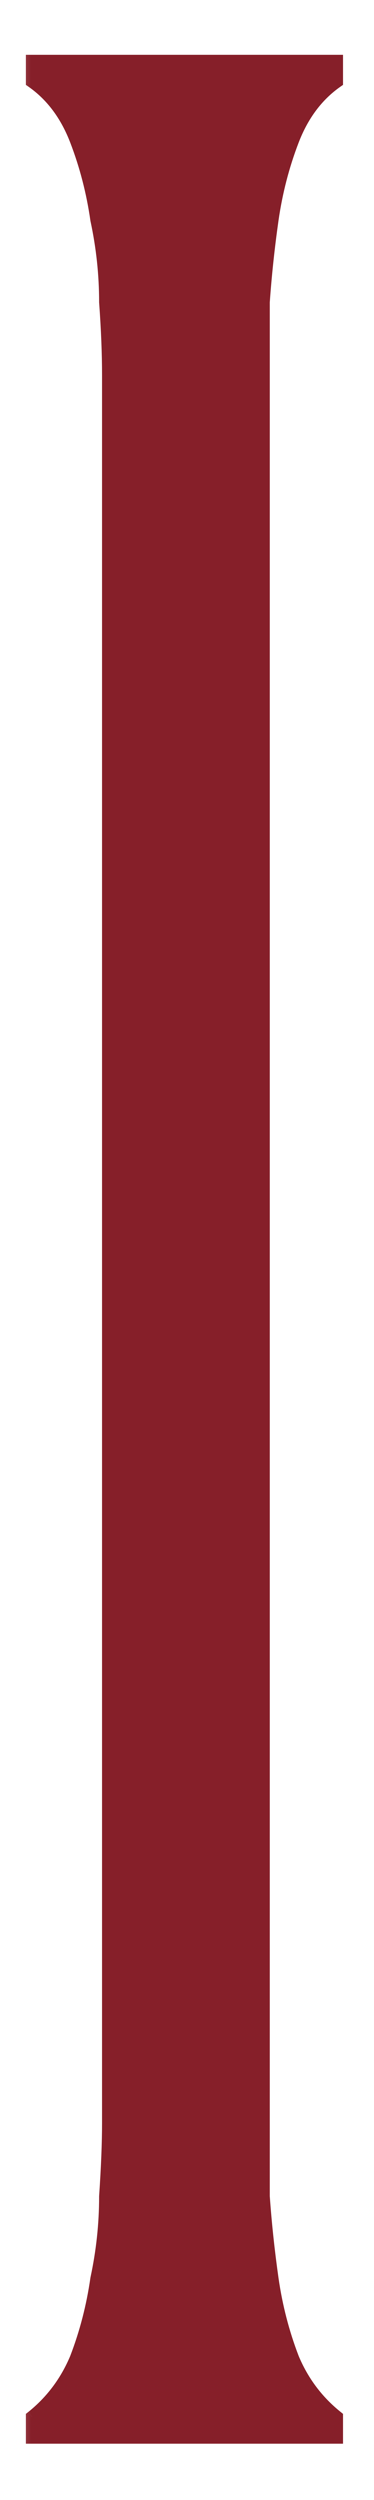 <?xml version="1.0" encoding="UTF-8"?> <svg xmlns="http://www.w3.org/2000/svg" width="6" height="40" viewBox="0 0 6 40" fill="none"><mask id="path-1-outside-1_12_22" maskUnits="userSpaceOnUse" x="0" y="0" width="6" height="40" fill="black"><rect fill="white" width="6" height="40"></rect><path d="M0.515 38.671C0.828 38.42 1.063 38.107 1.22 37.731C1.377 37.324 1.486 36.901 1.549 36.462C1.643 36.023 1.69 35.585 1.69 35.146C1.721 34.676 1.737 34.284 1.737 33.971V6.006C1.737 5.661 1.721 5.27 1.69 4.831C1.69 4.392 1.643 3.954 1.549 3.515C1.486 3.076 1.377 2.653 1.22 2.246C1.063 1.839 0.828 1.525 0.515 1.306V0.977H5.403V1.306C5.09 1.525 4.855 1.839 4.698 2.246C4.541 2.653 4.432 3.076 4.369 3.515C4.306 3.954 4.259 4.392 4.228 4.831C4.228 5.27 4.228 5.661 4.228 6.006V33.971C4.228 34.284 4.228 34.676 4.228 35.146C4.259 35.585 4.306 36.023 4.369 36.462C4.432 36.901 4.541 37.324 4.698 37.731C4.855 38.107 5.09 38.42 5.403 38.671V39H0.515V38.671Z"></path></mask><path d="M0.515 38.671C0.828 38.42 1.063 38.107 1.22 37.731C1.377 37.324 1.486 36.901 1.549 36.462C1.643 36.023 1.69 35.585 1.69 35.146C1.721 34.676 1.737 34.284 1.737 33.971V6.006C1.737 5.661 1.721 5.27 1.69 4.831C1.69 4.392 1.643 3.954 1.549 3.515C1.486 3.076 1.377 2.653 1.22 2.246C1.063 1.839 0.828 1.525 0.515 1.306V0.977H5.403V1.306C5.09 1.525 4.855 1.839 4.698 2.246C4.541 2.653 4.432 3.076 4.369 3.515C4.306 3.954 4.259 4.392 4.228 4.831C4.228 5.27 4.228 5.661 4.228 6.006V33.971C4.228 34.284 4.228 34.676 4.228 35.146C4.259 35.585 4.306 36.023 4.369 36.462C4.432 36.901 4.541 37.324 4.698 37.731C4.855 38.107 5.09 38.42 5.403 38.671V39H0.515V38.671Z" fill="#861F29"></path><path d="M0.515 38.671L0.453 38.593L0.415 38.623V38.671H0.515ZM1.22 37.731L1.312 37.77L1.313 37.767L1.22 37.731ZM1.549 36.462L1.451 36.441L1.45 36.448L1.549 36.462ZM1.69 35.146L1.59 35.139V35.146H1.69ZM1.69 4.831H1.59L1.59 4.838L1.69 4.831ZM1.549 3.515L1.45 3.529L1.451 3.536L1.549 3.515ZM1.22 2.246L1.313 2.21L1.313 2.21L1.22 2.246ZM0.515 1.306H0.415V1.358L0.458 1.388L0.515 1.306ZM0.515 0.977V0.877H0.415V0.977H0.515ZM5.403 0.977H5.503V0.877H5.403V0.977ZM5.403 1.306L5.46 1.388L5.503 1.358V1.306H5.403ZM4.698 2.246L4.605 2.21L4.605 2.21L4.698 2.246ZM4.369 3.515L4.27 3.501L4.27 3.501L4.369 3.515ZM4.228 4.831L4.128 4.824V4.831H4.228ZM4.228 35.146H4.128L4.128 35.153L4.228 35.146ZM4.369 36.462L4.27 36.476L4.27 36.476L4.369 36.462ZM4.698 37.731L4.605 37.767L4.606 37.77L4.698 37.731ZM5.403 38.671H5.503V38.623L5.466 38.593L5.403 38.671ZM5.403 39V39.1H5.503V39H5.403ZM0.515 39H0.415V39.1H0.515V39ZM0.578 38.749C0.904 38.488 1.149 38.161 1.312 37.77L1.128 37.693C0.977 38.053 0.753 38.353 0.453 38.593L0.578 38.749ZM1.313 37.767C1.473 37.352 1.584 36.922 1.648 36.476L1.45 36.448C1.388 36.879 1.281 37.295 1.127 37.695L1.313 37.767ZM1.647 36.483C1.742 36.038 1.79 35.592 1.79 35.146H1.59C1.59 35.578 1.544 36.009 1.451 36.441L1.647 36.483ZM1.79 35.153C1.821 34.681 1.837 34.287 1.837 33.971H1.637C1.637 34.281 1.622 34.671 1.59 35.139L1.79 35.153ZM1.837 33.971V6.006H1.637V33.971H1.837ZM1.837 6.006C1.837 5.658 1.821 5.264 1.79 4.824L1.59 4.838C1.622 5.275 1.637 5.664 1.637 6.006H1.837ZM1.79 4.831C1.79 4.385 1.742 3.939 1.647 3.494L1.451 3.536C1.544 3.968 1.59 4.4 1.59 4.831H1.79ZM1.648 3.501C1.584 3.055 1.473 2.625 1.313 2.21L1.127 2.282C1.281 2.682 1.388 3.098 1.45 3.529L1.648 3.501ZM1.313 2.21C1.151 1.787 0.904 1.456 0.572 1.224L0.458 1.388C0.753 1.594 0.976 1.89 1.127 2.282L1.313 2.21ZM0.615 1.306V0.977H0.415V1.306H0.615ZM0.515 1.077H5.403V0.877H0.515V1.077ZM5.303 0.977V1.306H5.503V0.977H5.303ZM5.346 1.224C5.014 1.456 4.768 1.787 4.605 2.21L4.791 2.282C4.942 1.89 5.166 1.594 5.46 1.388L5.346 1.224ZM4.605 2.21C4.445 2.625 4.334 3.055 4.27 3.501L4.468 3.529C4.53 3.098 4.637 2.682 4.791 2.282L4.605 2.21ZM4.27 3.501C4.207 3.942 4.16 4.383 4.128 4.824L4.328 4.838C4.359 4.402 4.406 3.965 4.468 3.529L4.27 3.501ZM4.128 4.831C4.128 4.832 4.128 4.833 4.128 4.834C4.128 4.834 4.128 4.835 4.128 4.836C4.128 4.837 4.128 4.838 4.128 4.839C4.128 4.84 4.128 4.84 4.128 4.841C4.128 4.842 4.128 4.843 4.128 4.844C4.128 4.845 4.128 4.846 4.128 4.846C4.128 4.847 4.128 4.848 4.128 4.849C4.128 4.85 4.128 4.851 4.128 4.852C4.128 4.852 4.128 4.853 4.128 4.854C4.128 4.855 4.128 4.856 4.128 4.857C4.128 4.857 4.128 4.858 4.128 4.859C4.128 4.86 4.128 4.861 4.128 4.862C4.128 4.863 4.128 4.863 4.128 4.864C4.128 4.865 4.128 4.866 4.128 4.867C4.128 4.868 4.128 4.869 4.128 4.869C4.128 4.87 4.128 4.871 4.128 4.872C4.128 4.873 4.128 4.874 4.128 4.875C4.128 4.875 4.128 4.876 4.128 4.877C4.128 4.878 4.128 4.879 4.128 4.88C4.128 4.88 4.128 4.881 4.128 4.882C4.128 4.883 4.128 4.884 4.128 4.885C4.128 4.886 4.128 4.886 4.128 4.887C4.128 4.888 4.128 4.889 4.128 4.89C4.128 4.891 4.128 4.892 4.128 4.892C4.128 4.893 4.128 4.894 4.128 4.895C4.128 4.896 4.128 4.897 4.128 4.897C4.128 4.898 4.128 4.899 4.128 4.9C4.128 4.901 4.128 4.902 4.128 4.903C4.128 4.903 4.128 4.904 4.128 4.905C4.128 4.906 4.128 4.907 4.128 4.908C4.128 4.908 4.128 4.909 4.128 4.91C4.128 4.911 4.128 4.912 4.128 4.913C4.128 4.914 4.128 4.914 4.128 4.915C4.128 4.916 4.128 4.917 4.128 4.918C4.128 4.919 4.128 4.919 4.128 4.92C4.128 4.921 4.128 4.922 4.128 4.923C4.128 4.924 4.128 4.925 4.128 4.925C4.128 4.926 4.128 4.927 4.128 4.928C4.128 4.929 4.128 4.93 4.128 4.93C4.128 4.931 4.128 4.932 4.128 4.933C4.128 4.934 4.128 4.935 4.128 4.935C4.128 4.936 4.128 4.937 4.128 4.938C4.128 4.939 4.128 4.94 4.128 4.941C4.128 4.941 4.128 4.942 4.128 4.943C4.128 4.944 4.128 4.945 4.128 4.946C4.128 4.946 4.128 4.947 4.128 4.948C4.128 4.949 4.128 4.95 4.128 4.951C4.128 4.951 4.128 4.952 4.128 4.953C4.128 4.954 4.128 4.955 4.128 4.956C4.128 4.956 4.128 4.957 4.128 4.958C4.128 4.959 4.128 4.96 4.128 4.961C4.128 4.962 4.128 4.962 4.128 4.963C4.128 4.964 4.128 4.965 4.128 4.966C4.128 4.967 4.128 4.967 4.128 4.968C4.128 4.969 4.128 4.97 4.128 4.971C4.128 4.972 4.128 4.972 4.128 4.973C4.128 4.974 4.128 4.975 4.128 4.976C4.128 4.977 4.128 4.977 4.128 4.978C4.128 4.979 4.128 4.98 4.128 4.981C4.128 4.982 4.128 4.982 4.128 4.983C4.128 4.984 4.128 4.985 4.128 4.986C4.128 4.987 4.128 4.987 4.128 4.988C4.128 4.989 4.128 4.99 4.128 4.991C4.128 4.992 4.128 4.992 4.128 4.993C4.128 4.994 4.128 4.995 4.128 4.996C4.128 4.997 4.128 4.997 4.128 4.998C4.128 4.999 4.128 5 4.128 5.001C4.128 5.002 4.128 5.002 4.128 5.003C4.128 5.004 4.128 5.005 4.128 5.006C4.128 5.007 4.128 5.007 4.128 5.008C4.128 5.009 4.128 5.01 4.128 5.011C4.128 5.012 4.128 5.012 4.128 5.013C4.128 5.014 4.128 5.015 4.128 5.016C4.128 5.017 4.128 5.017 4.128 5.018C4.128 5.019 4.128 5.02 4.128 5.021C4.128 5.022 4.128 5.022 4.128 5.023C4.128 5.024 4.128 5.025 4.128 5.026C4.128 5.027 4.128 5.027 4.128 5.028C4.128 5.029 4.128 5.03 4.128 5.031C4.128 5.032 4.128 5.032 4.128 5.033C4.128 5.034 4.128 5.035 4.128 5.036C4.128 5.036 4.128 5.037 4.128 5.038C4.128 5.039 4.128 5.04 4.128 5.041C4.128 5.041 4.128 5.042 4.128 5.043C4.128 5.044 4.128 5.045 4.128 5.046C4.128 5.046 4.128 5.047 4.128 5.048C4.128 5.049 4.128 5.05 4.128 5.051C4.128 5.051 4.128 5.052 4.128 5.053C4.128 5.054 4.128 5.055 4.128 5.055C4.128 5.056 4.128 5.057 4.128 5.058C4.128 5.059 4.128 5.06 4.128 5.06C4.128 5.061 4.128 5.062 4.128 5.063C4.128 5.064 4.128 5.065 4.128 5.065C4.128 5.066 4.128 5.067 4.128 5.068C4.128 5.069 4.128 5.069 4.128 5.07C4.128 5.071 4.128 5.072 4.128 5.073C4.128 5.074 4.128 5.074 4.128 5.075C4.128 5.076 4.128 5.077 4.128 5.078C4.128 5.079 4.128 5.079 4.128 5.08C4.128 5.081 4.128 5.082 4.128 5.083C4.128 5.083 4.128 5.084 4.128 5.085C4.128 5.086 4.128 5.087 4.128 5.088C4.128 5.088 4.128 5.089 4.128 5.09C4.128 5.091 4.128 5.092 4.128 5.092C4.128 5.093 4.128 5.094 4.128 5.095C4.128 5.096 4.128 5.097 4.128 5.097C4.128 5.098 4.128 5.099 4.128 5.1C4.128 5.101 4.128 5.101 4.128 5.102C4.128 5.103 4.128 5.104 4.128 5.105C4.128 5.106 4.128 5.106 4.128 5.107C4.128 5.108 4.128 5.109 4.128 5.11C4.128 5.11 4.128 5.111 4.128 5.112C4.128 5.113 4.128 5.114 4.128 5.115C4.128 5.115 4.128 5.116 4.128 5.117C4.128 5.118 4.128 5.119 4.128 5.119C4.128 5.12 4.128 5.121 4.128 5.122C4.128 5.123 4.128 5.124 4.128 5.124C4.128 5.125 4.128 5.126 4.128 5.127C4.128 5.128 4.128 5.128 4.128 5.129C4.128 5.13 4.128 5.131 4.128 5.132C4.128 5.133 4.128 5.133 4.128 5.134C4.128 5.135 4.128 5.136 4.128 5.137C4.128 5.137 4.128 5.138 4.128 5.139C4.128 5.14 4.128 5.141 4.128 5.141C4.128 5.142 4.128 5.143 4.128 5.144C4.128 5.145 4.128 5.146 4.128 5.146C4.128 5.147 4.128 5.148 4.128 5.149C4.128 5.15 4.128 5.15 4.128 5.151C4.128 5.152 4.128 5.153 4.128 5.154C4.128 5.154 4.128 5.155 4.128 5.156C4.128 5.157 4.128 5.158 4.128 5.158C4.128 5.159 4.128 5.16 4.128 5.161C4.128 5.162 4.128 5.163 4.128 5.163C4.128 5.164 4.128 5.165 4.128 5.166C4.128 5.167 4.128 5.167 4.128 5.168C4.128 5.169 4.128 5.17 4.128 5.171C4.128 5.171 4.128 5.172 4.128 5.173C4.128 5.174 4.128 5.175 4.128 5.175C4.128 5.176 4.128 5.177 4.128 5.178C4.128 5.179 4.128 5.179 4.128 5.18C4.128 5.181 4.128 5.182 4.128 5.183C4.128 5.184 4.128 5.184 4.128 5.185C4.128 5.186 4.128 5.187 4.128 5.188C4.128 5.188 4.128 5.189 4.128 5.19C4.128 5.191 4.128 5.192 4.128 5.192C4.128 5.193 4.128 5.194 4.128 5.195C4.128 5.196 4.128 5.196 4.128 5.197C4.128 5.198 4.128 5.199 4.128 5.2C4.128 5.2 4.128 5.201 4.128 5.202C4.128 5.203 4.128 5.204 4.128 5.204C4.128 5.205 4.128 5.206 4.128 5.207C4.128 5.208 4.128 5.208 4.128 5.209C4.128 5.21 4.128 5.211 4.128 5.212C4.128 5.212 4.128 5.213 4.128 5.214C4.128 5.215 4.128 5.216 4.128 5.216C4.128 5.217 4.128 5.218 4.128 5.219C4.128 5.22 4.128 5.22 4.128 5.221C4.128 5.222 4.128 5.223 4.128 5.224C4.128 5.224 4.128 5.225 4.128 5.226C4.128 5.227 4.128 5.228 4.128 5.228C4.128 5.229 4.128 5.23 4.128 5.231C4.128 5.232 4.128 5.232 4.128 5.233C4.128 5.234 4.128 5.235 4.128 5.236C4.128 5.236 4.128 5.237 4.128 5.238C4.128 5.239 4.128 5.24 4.128 5.24C4.128 5.241 4.128 5.242 4.128 5.243C4.128 5.244 4.128 5.244 4.128 5.245C4.128 5.246 4.128 5.247 4.128 5.248C4.128 5.248 4.128 5.249 4.128 5.25C4.128 5.251 4.128 5.252 4.128 5.252C4.128 5.253 4.128 5.254 4.128 5.255C4.128 5.256 4.128 5.256 4.128 5.257C4.128 5.258 4.128 5.259 4.128 5.26C4.128 5.26 4.128 5.261 4.128 5.262C4.128 5.263 4.128 5.264 4.128 5.264C4.128 5.265 4.128 5.266 4.128 5.267C4.128 5.268 4.128 5.268 4.128 5.269C4.128 5.27 4.128 5.271 4.128 5.271C4.128 5.272 4.128 5.273 4.128 5.274C4.128 5.275 4.128 5.275 4.128 5.276C4.128 5.277 4.128 5.278 4.128 5.279C4.128 5.279 4.128 5.28 4.128 5.281C4.128 5.282 4.128 5.283 4.128 5.283C4.128 5.284 4.128 5.285 4.128 5.286C4.128 5.287 4.128 5.287 4.128 5.288C4.128 5.289 4.128 5.29 4.128 5.29C4.128 5.291 4.128 5.292 4.128 5.293C4.128 5.294 4.128 5.294 4.128 5.295C4.128 5.296 4.128 5.297 4.128 5.298C4.128 5.298 4.128 5.299 4.128 5.3C4.128 5.301 4.128 5.302 4.128 5.302C4.128 5.303 4.128 5.304 4.128 5.305C4.128 5.305 4.128 5.306 4.128 5.307C4.128 5.308 4.128 5.309 4.128 5.309C4.128 5.31 4.128 5.311 4.128 5.312C4.128 5.313 4.128 5.313 4.128 5.314C4.128 5.315 4.128 5.316 4.128 5.316C4.128 5.317 4.128 5.318 4.128 5.319C4.128 5.32 4.128 5.32 4.128 5.321C4.128 5.322 4.128 5.323 4.128 5.324C4.128 5.324 4.128 5.325 4.128 5.326C4.128 5.327 4.128 5.327 4.128 5.328C4.128 5.329 4.128 5.33 4.128 5.331C4.128 5.331 4.128 5.332 4.128 5.333C4.128 5.334 4.128 5.335 4.128 5.335C4.128 5.336 4.128 5.337 4.128 5.338C4.128 5.338 4.128 5.339 4.128 5.34C4.128 5.341 4.128 5.342 4.128 5.342C4.128 5.343 4.128 5.344 4.128 5.345C4.128 5.345 4.128 5.346 4.128 5.347C4.128 5.348 4.128 5.349 4.128 5.349C4.128 5.35 4.128 5.351 4.128 5.352C4.128 5.353 4.128 5.353 4.128 5.354C4.128 5.355 4.128 5.356 4.128 5.356C4.128 5.357 4.128 5.358 4.128 5.359C4.128 5.36 4.128 5.36 4.128 5.361C4.128 5.362 4.128 5.363 4.128 5.363C4.128 5.364 4.128 5.365 4.128 5.366C4.128 5.367 4.128 5.367 4.128 5.368C4.128 5.369 4.128 5.37 4.128 5.37C4.128 5.371 4.128 5.372 4.128 5.373C4.128 5.374 4.128 5.374 4.128 5.375C4.128 5.376 4.128 5.377 4.128 5.377C4.128 5.378 4.128 5.379 4.128 5.38C4.128 5.381 4.128 5.381 4.128 5.382C4.128 5.383 4.128 5.384 4.128 5.384C4.128 5.385 4.128 5.386 4.128 5.387C4.128 5.388 4.128 5.388 4.128 5.389C4.128 5.39 4.128 5.391 4.128 5.391C4.128 5.392 4.128 5.393 4.128 5.394C4.128 5.394 4.128 5.395 4.128 5.396C4.128 5.397 4.128 5.398 4.128 5.398C4.128 5.399 4.128 5.4 4.128 5.401C4.128 5.401 4.128 5.402 4.128 5.403C4.128 5.404 4.128 5.405 4.128 5.405C4.128 5.406 4.128 5.407 4.128 5.408C4.128 5.408 4.128 5.409 4.128 5.41C4.128 5.411 4.128 5.411 4.128 5.412C4.128 5.413 4.128 5.414 4.128 5.415C4.128 5.415 4.128 5.416 4.128 5.417C4.128 5.418 4.128 5.418 4.128 5.419C4.128 5.42 4.128 5.421 4.128 5.422C4.128 5.422 4.128 5.423 4.128 5.424C4.128 5.425 4.128 5.425 4.128 5.426C4.128 5.427 4.128 5.428 4.128 5.428C4.128 5.429 4.128 5.43 4.128 5.431C4.128 5.432 4.128 5.432 4.128 5.433C4.128 5.434 4.128 5.435 4.128 5.435C4.128 5.436 4.128 5.437 4.128 5.438C4.128 5.438 4.128 5.439 4.128 5.44C4.128 5.441 4.128 5.441 4.128 5.442C4.128 5.443 4.128 5.444 4.128 5.445C4.128 5.445 4.128 5.446 4.128 5.447C4.128 5.448 4.128 5.448 4.128 5.449C4.128 5.45 4.128 5.451 4.128 5.451C4.128 5.452 4.128 5.453 4.128 5.454C4.128 5.455 4.128 5.455 4.128 5.456C4.128 5.457 4.128 5.458 4.128 5.458C4.128 5.459 4.128 5.46 4.128 5.461C4.128 5.461 4.128 5.462 4.128 5.463C4.128 5.464 4.128 5.464 4.128 5.465C4.128 5.466 4.128 5.467 4.128 5.468C4.128 5.468 4.128 5.469 4.128 5.47C4.128 5.471 4.128 5.471 4.128 5.472C4.128 5.473 4.128 5.474 4.128 5.474C4.128 5.475 4.128 5.476 4.128 5.477C4.128 5.477 4.128 5.478 4.128 5.479C4.128 5.48 4.128 5.48 4.128 5.481C4.128 5.482 4.128 5.483 4.128 5.483C4.128 5.484 4.128 5.485 4.128 5.486C4.128 5.487 4.128 5.487 4.128 5.488C4.128 5.489 4.128 5.49 4.128 5.49C4.128 5.491 4.128 5.492 4.128 5.493C4.128 5.493 4.128 5.494 4.128 5.495C4.128 5.496 4.128 5.496 4.128 5.497C4.128 5.498 4.128 5.499 4.128 5.499C4.128 5.5 4.128 5.501 4.128 5.502C4.128 5.502 4.128 5.503 4.128 5.504C4.128 5.505 4.128 5.505 4.128 5.506C4.128 5.507 4.128 5.508 4.128 5.509C4.128 5.509 4.128 5.51 4.128 5.511C4.128 5.512 4.128 5.512 4.128 5.513C4.128 5.514 4.128 5.515 4.128 5.515C4.128 5.516 4.128 5.517 4.128 5.518C4.128 5.518 4.128 5.519 4.128 5.52C4.128 5.521 4.128 5.521 4.128 5.522C4.128 5.523 4.128 5.524 4.128 5.524C4.128 5.525 4.128 5.526 4.128 5.527C4.128 5.527 4.128 5.528 4.128 5.529C4.128 5.53 4.128 5.53 4.128 5.531C4.128 5.532 4.128 5.533 4.128 5.533C4.128 5.534 4.128 5.535 4.128 5.536C4.128 5.536 4.128 5.537 4.128 5.538C4.128 5.539 4.128 5.539 4.128 5.54C4.128 5.541 4.128 5.542 4.128 5.542C4.128 5.543 4.128 5.544 4.128 5.545C4.128 5.545 4.128 5.546 4.128 5.547C4.128 5.548 4.128 5.548 4.128 5.549C4.128 5.55 4.128 5.551 4.128 5.551C4.128 5.552 4.128 5.553 4.128 5.554C4.128 5.554 4.128 5.555 4.128 5.556C4.128 5.557 4.128 5.557 4.128 5.558C4.128 5.559 4.128 5.56 4.128 5.56C4.128 5.561 4.128 5.562 4.128 5.563C4.128 5.563 4.128 5.564 4.128 5.565C4.128 5.566 4.128 5.566 4.128 5.567C4.128 5.568 4.128 5.569 4.128 5.569C4.128 5.57 4.128 5.571 4.128 5.572C4.128 5.572 4.128 5.573 4.128 5.574C4.128 5.575 4.128 5.575 4.128 5.576C4.128 5.577 4.128 5.578 4.128 5.578C4.128 5.579 4.128 5.58 4.128 5.581C4.128 5.581 4.128 5.582 4.128 5.583C4.128 5.584 4.128 5.584 4.128 5.585C4.128 5.586 4.128 5.587 4.128 5.587C4.128 5.588 4.128 5.589 4.128 5.59C4.128 5.59 4.128 5.591 4.128 5.592C4.128 5.592 4.128 5.593 4.128 5.594C4.128 5.595 4.128 5.595 4.128 5.596C4.128 5.597 4.128 5.598 4.128 5.598C4.128 5.599 4.128 5.6 4.128 5.601C4.128 5.601 4.128 5.602 4.128 5.603C4.128 5.604 4.128 5.604 4.128 5.605C4.128 5.606 4.128 5.607 4.128 5.607C4.128 5.608 4.128 5.609 4.128 5.61C4.128 5.61 4.128 5.611 4.128 5.612C4.128 5.612 4.128 5.613 4.128 5.614C4.128 5.615 4.128 5.615 4.128 5.616C4.128 5.617 4.128 5.618 4.128 5.618C4.128 5.619 4.128 5.62 4.128 5.621C4.128 5.621 4.128 5.622 4.128 5.623C4.128 5.624 4.128 5.624 4.128 5.625C4.128 5.626 4.128 5.627 4.128 5.627C4.128 5.628 4.128 5.629 4.128 5.629C4.128 5.63 4.128 5.631 4.128 5.632C4.128 5.632 4.128 5.633 4.128 5.634C4.128 5.635 4.128 5.635 4.128 5.636C4.128 5.637 4.128 5.638 4.128 5.638C4.128 5.639 4.128 5.64 4.128 5.641C4.128 5.641 4.128 5.642 4.128 5.643C4.128 5.643 4.128 5.644 4.128 5.645C4.128 5.646 4.128 5.646 4.128 5.647C4.128 5.648 4.128 5.649 4.128 5.649C4.128 5.65 4.128 5.651 4.128 5.652C4.128 5.652 4.128 5.653 4.128 5.654C4.128 5.654 4.128 5.655 4.128 5.656C4.128 5.657 4.128 5.657 4.128 5.658C4.128 5.659 4.128 5.66 4.128 5.66C4.128 5.661 4.128 5.662 4.128 5.663C4.128 5.663 4.128 5.664 4.128 5.665C4.128 5.665 4.128 5.666 4.128 5.667C4.128 5.668 4.128 5.668 4.128 5.669C4.128 5.67 4.128 5.671 4.128 5.671C4.128 5.672 4.128 5.673 4.128 5.673C4.128 5.674 4.128 5.675 4.128 5.676C4.128 5.676 4.128 5.677 4.128 5.678C4.128 5.679 4.128 5.679 4.128 5.68C4.128 5.681 4.128 5.682 4.128 5.682C4.128 5.683 4.128 5.684 4.128 5.684C4.128 5.685 4.128 5.686 4.128 5.687C4.128 5.687 4.128 5.688 4.128 5.689C4.128 5.69 4.128 5.69 4.128 5.691C4.128 5.692 4.128 5.692 4.128 5.693C4.128 5.694 4.128 5.695 4.128 5.695C4.128 5.696 4.128 5.697 4.128 5.697C4.128 5.698 4.128 5.699 4.128 5.7C4.128 5.7 4.128 5.701 4.128 5.702C4.128 5.703 4.128 5.703 4.128 5.704C4.128 5.705 4.128 5.705 4.128 5.706C4.128 5.707 4.128 5.708 4.128 5.708C4.128 5.709 4.128 5.71 4.128 5.711C4.128 5.711 4.128 5.712 4.128 5.713C4.128 5.713 4.128 5.714 4.128 5.715C4.128 5.716 4.128 5.716 4.128 5.717C4.128 5.718 4.128 5.718 4.128 5.719C4.128 5.72 4.128 5.721 4.128 5.721C4.128 5.722 4.128 5.723 4.128 5.724C4.128 5.724 4.128 5.725 4.128 5.726C4.128 5.726 4.128 5.727 4.128 5.728C4.128 5.729 4.128 5.729 4.128 5.73C4.128 5.731 4.128 5.731 4.128 5.732C4.128 5.733 4.128 5.734 4.128 5.734C4.128 5.735 4.128 5.736 4.128 5.737C4.128 5.737 4.128 5.738 4.128 5.739C4.128 5.739 4.128 5.74 4.128 5.741C4.128 5.742 4.128 5.742 4.128 5.743C4.128 5.744 4.128 5.744 4.128 5.745C4.128 5.746 4.128 5.747 4.128 5.747C4.128 5.748 4.128 5.749 4.128 5.749C4.128 5.75 4.128 5.751 4.128 5.752C4.128 5.752 4.128 5.753 4.128 5.754C4.128 5.754 4.128 5.755 4.128 5.756C4.128 5.757 4.128 5.757 4.128 5.758C4.128 5.759 4.128 5.759 4.128 5.76C4.128 5.761 4.128 5.762 4.128 5.762C4.128 5.763 4.128 5.764 4.128 5.764C4.128 5.765 4.128 5.766 4.128 5.767C4.128 5.767 4.128 5.768 4.128 5.769C4.128 5.769 4.128 5.77 4.128 5.771C4.128 5.772 4.128 5.772 4.128 5.773C4.128 5.774 4.128 5.774 4.128 5.775C4.128 5.776 4.128 5.777 4.128 5.777C4.128 5.778 4.128 5.779 4.128 5.779C4.128 5.78 4.128 5.781 4.128 5.782C4.128 5.782 4.128 5.783 4.128 5.784C4.128 5.784 4.128 5.785 4.128 5.786C4.128 5.787 4.128 5.787 4.128 5.788C4.128 5.789 4.128 5.789 4.128 5.79C4.128 5.791 4.128 5.792 4.128 5.792C4.128 5.793 4.128 5.794 4.128 5.794C4.128 5.795 4.128 5.796 4.128 5.797C4.128 5.797 4.128 5.798 4.128 5.799C4.128 5.799 4.128 5.8 4.128 5.801C4.128 5.801 4.128 5.802 4.128 5.803C4.128 5.804 4.128 5.804 4.128 5.805C4.128 5.806 4.128 5.806 4.128 5.807C4.128 5.808 4.128 5.809 4.128 5.809C4.128 5.81 4.128 5.811 4.128 5.811C4.128 5.812 4.128 5.813 4.128 5.814C4.128 5.814 4.128 5.815 4.128 5.816C4.128 5.816 4.128 5.817 4.128 5.818C4.128 5.818 4.128 5.819 4.128 5.82C4.128 5.821 4.128 5.821 4.128 5.822C4.128 5.823 4.128 5.823 4.128 5.824C4.128 5.825 4.128 5.826 4.128 5.826C4.128 5.827 4.128 5.828 4.128 5.828C4.128 5.829 4.128 5.83 4.128 5.83C4.128 5.831 4.128 5.832 4.128 5.833C4.128 5.833 4.128 5.834 4.128 5.835C4.128 5.835 4.128 5.836 4.128 5.837C4.128 5.837 4.128 5.838 4.128 5.839C4.128 5.84 4.128 5.84 4.128 5.841C4.128 5.842 4.128 5.842 4.128 5.843C4.128 5.844 4.128 5.845 4.128 5.845C4.128 5.846 4.128 5.847 4.128 5.847C4.128 5.848 4.128 5.849 4.128 5.849C4.128 5.85 4.128 5.851 4.128 5.852C4.128 5.852 4.128 5.853 4.128 5.854C4.128 5.854 4.128 5.855 4.128 5.856C4.128 5.856 4.128 5.857 4.128 5.858C4.128 5.859 4.128 5.859 4.128 5.86C4.128 5.861 4.128 5.861 4.128 5.862C4.128 5.863 4.128 5.863 4.128 5.864C4.128 5.865 4.128 5.865 4.128 5.866C4.128 5.867 4.128 5.868 4.128 5.868C4.128 5.869 4.128 5.87 4.128 5.87C4.128 5.871 4.128 5.872 4.128 5.872C4.128 5.873 4.128 5.874 4.128 5.875C4.128 5.875 4.128 5.876 4.128 5.877C4.128 5.877 4.128 5.878 4.128 5.879C4.128 5.879 4.128 5.88 4.128 5.881C4.128 5.881 4.128 5.882 4.128 5.883C4.128 5.884 4.128 5.884 4.128 5.885C4.128 5.886 4.128 5.886 4.128 5.887C4.128 5.888 4.128 5.888 4.128 5.889C4.128 5.89 4.128 5.891 4.128 5.891C4.128 5.892 4.128 5.893 4.128 5.893C4.128 5.894 4.128 5.895 4.128 5.895C4.128 5.896 4.128 5.897 4.128 5.897C4.128 5.898 4.128 5.899 4.128 5.9C4.128 5.9 4.128 5.901 4.128 5.902C4.128 5.902 4.128 5.903 4.128 5.904C4.128 5.904 4.128 5.905 4.128 5.906C4.128 5.906 4.128 5.907 4.128 5.908C4.128 5.909 4.128 5.909 4.128 5.91C4.128 5.911 4.128 5.911 4.128 5.912C4.128 5.913 4.128 5.913 4.128 5.914C4.128 5.915 4.128 5.915 4.128 5.916C4.128 5.917 4.128 5.917 4.128 5.918C4.128 5.919 4.128 5.92 4.128 5.92C4.128 5.921 4.128 5.922 4.128 5.922C4.128 5.923 4.128 5.924 4.128 5.924C4.128 5.925 4.128 5.926 4.128 5.926C4.128 5.927 4.128 5.928 4.128 5.928C4.128 5.929 4.128 5.93 4.128 5.931C4.128 5.931 4.128 5.932 4.128 5.933C4.128 5.933 4.128 5.934 4.128 5.935C4.128 5.935 4.128 5.936 4.128 5.937C4.128 5.937 4.128 5.938 4.128 5.939C4.128 5.939 4.128 5.94 4.128 5.941C4.128 5.942 4.128 5.942 4.128 5.943C4.128 5.944 4.128 5.944 4.128 5.945C4.128 5.946 4.128 5.946 4.128 5.947C4.128 5.948 4.128 5.948 4.128 5.949C4.128 5.95 4.128 5.95 4.128 5.951C4.128 5.952 4.128 5.952 4.128 5.953C4.128 5.954 4.128 5.954 4.128 5.955C4.128 5.956 4.128 5.957 4.128 5.957C4.128 5.958 4.128 5.959 4.128 5.959C4.128 5.96 4.128 5.961 4.128 5.961C4.128 5.962 4.128 5.963 4.128 5.963C4.128 5.964 4.128 5.965 4.128 5.965C4.128 5.966 4.128 5.967 4.128 5.967C4.128 5.968 4.128 5.969 4.128 5.969C4.128 5.97 4.128 5.971 4.128 5.972C4.128 5.972 4.128 5.973 4.128 5.974C4.128 5.974 4.128 5.975 4.128 5.976C4.128 5.976 4.128 5.977 4.128 5.978C4.128 5.978 4.128 5.979 4.128 5.98C4.128 5.98 4.128 5.981 4.128 5.982C4.128 5.982 4.128 5.983 4.128 5.984C4.128 5.984 4.128 5.985 4.128 5.986C4.128 5.986 4.128 5.987 4.128 5.988C4.128 5.988 4.128 5.989 4.128 5.99C4.128 5.99 4.128 5.991 4.128 5.992C4.128 5.993 4.128 5.993 4.128 5.994C4.128 5.995 4.128 5.995 4.128 5.996C4.128 5.997 4.128 5.997 4.128 5.998C4.128 5.999 4.128 5.999 4.128 6C4.128 6.001 4.128 6.001 4.128 6.002C4.128 6.003 4.128 6.003 4.128 6.004C4.128 6.005 4.128 6.005 4.128 6.006H4.328C4.328 6.005 4.328 6.005 4.328 6.004C4.328 6.003 4.328 6.003 4.328 6.002C4.328 6.001 4.328 6.001 4.328 6C4.328 5.999 4.328 5.999 4.328 5.998C4.328 5.997 4.328 5.997 4.328 5.996C4.328 5.995 4.328 5.995 4.328 5.994C4.328 5.993 4.328 5.993 4.328 5.992C4.328 5.991 4.328 5.99 4.328 5.99C4.328 5.989 4.328 5.988 4.328 5.988C4.328 5.987 4.328 5.986 4.328 5.986C4.328 5.985 4.328 5.984 4.328 5.984C4.328 5.983 4.328 5.982 4.328 5.982C4.328 5.981 4.328 5.98 4.328 5.98C4.328 5.979 4.328 5.978 4.328 5.978C4.328 5.977 4.328 5.976 4.328 5.976C4.328 5.975 4.328 5.974 4.328 5.974C4.328 5.973 4.328 5.972 4.328 5.972C4.328 5.971 4.328 5.97 4.328 5.969C4.328 5.969 4.328 5.968 4.328 5.967C4.328 5.967 4.328 5.966 4.328 5.965C4.328 5.965 4.328 5.964 4.328 5.963C4.328 5.963 4.328 5.962 4.328 5.961C4.328 5.961 4.328 5.96 4.328 5.959C4.328 5.959 4.328 5.958 4.328 5.957C4.328 5.957 4.328 5.956 4.328 5.955C4.328 5.954 4.328 5.954 4.328 5.953C4.328 5.952 4.328 5.952 4.328 5.951C4.328 5.95 4.328 5.95 4.328 5.949C4.328 5.948 4.328 5.948 4.328 5.947C4.328 5.946 4.328 5.946 4.328 5.945C4.328 5.944 4.328 5.944 4.328 5.943C4.328 5.942 4.328 5.942 4.328 5.941C4.328 5.94 4.328 5.939 4.328 5.939C4.328 5.938 4.328 5.937 4.328 5.937C4.328 5.936 4.328 5.935 4.328 5.935C4.328 5.934 4.328 5.933 4.328 5.933C4.328 5.932 4.328 5.931 4.328 5.931C4.328 5.93 4.328 5.929 4.328 5.928C4.328 5.928 4.328 5.927 4.328 5.926C4.328 5.926 4.328 5.925 4.328 5.924C4.328 5.924 4.328 5.923 4.328 5.922C4.328 5.922 4.328 5.921 4.328 5.92C4.328 5.92 4.328 5.919 4.328 5.918C4.328 5.917 4.328 5.917 4.328 5.916C4.328 5.915 4.328 5.915 4.328 5.914C4.328 5.913 4.328 5.913 4.328 5.912C4.328 5.911 4.328 5.911 4.328 5.91C4.328 5.909 4.328 5.909 4.328 5.908C4.328 5.907 4.328 5.906 4.328 5.906C4.328 5.905 4.328 5.904 4.328 5.904C4.328 5.903 4.328 5.902 4.328 5.902C4.328 5.901 4.328 5.9 4.328 5.9C4.328 5.899 4.328 5.898 4.328 5.897C4.328 5.897 4.328 5.896 4.328 5.895C4.328 5.895 4.328 5.894 4.328 5.893C4.328 5.893 4.328 5.892 4.328 5.891C4.328 5.891 4.328 5.89 4.328 5.889C4.328 5.888 4.328 5.888 4.328 5.887C4.328 5.886 4.328 5.886 4.328 5.885C4.328 5.884 4.328 5.884 4.328 5.883C4.328 5.882 4.328 5.881 4.328 5.881C4.328 5.88 4.328 5.879 4.328 5.879C4.328 5.878 4.328 5.877 4.328 5.877C4.328 5.876 4.328 5.875 4.328 5.875C4.328 5.874 4.328 5.873 4.328 5.872C4.328 5.872 4.328 5.871 4.328 5.87C4.328 5.87 4.328 5.869 4.328 5.868C4.328 5.868 4.328 5.867 4.328 5.866C4.328 5.865 4.328 5.865 4.328 5.864C4.328 5.863 4.328 5.863 4.328 5.862C4.328 5.861 4.328 5.861 4.328 5.86C4.328 5.859 4.328 5.859 4.328 5.858C4.328 5.857 4.328 5.856 4.328 5.856C4.328 5.855 4.328 5.854 4.328 5.854C4.328 5.853 4.328 5.852 4.328 5.852C4.328 5.851 4.328 5.85 4.328 5.849C4.328 5.849 4.328 5.848 4.328 5.847C4.328 5.847 4.328 5.846 4.328 5.845C4.328 5.845 4.328 5.844 4.328 5.843C4.328 5.842 4.328 5.842 4.328 5.841C4.328 5.84 4.328 5.84 4.328 5.839C4.328 5.838 4.328 5.837 4.328 5.837C4.328 5.836 4.328 5.835 4.328 5.835C4.328 5.834 4.328 5.833 4.328 5.833C4.328 5.832 4.328 5.831 4.328 5.83C4.328 5.83 4.328 5.829 4.328 5.828C4.328 5.828 4.328 5.827 4.328 5.826C4.328 5.826 4.328 5.825 4.328 5.824C4.328 5.823 4.328 5.823 4.328 5.822C4.328 5.821 4.328 5.821 4.328 5.82C4.328 5.819 4.328 5.818 4.328 5.818C4.328 5.817 4.328 5.816 4.328 5.816C4.328 5.815 4.328 5.814 4.328 5.814C4.328 5.813 4.328 5.812 4.328 5.811C4.328 5.811 4.328 5.81 4.328 5.809C4.328 5.809 4.328 5.808 4.328 5.807C4.328 5.806 4.328 5.806 4.328 5.805C4.328 5.804 4.328 5.804 4.328 5.803C4.328 5.802 4.328 5.801 4.328 5.801C4.328 5.8 4.328 5.799 4.328 5.799C4.328 5.798 4.328 5.797 4.328 5.797C4.328 5.796 4.328 5.795 4.328 5.794C4.328 5.794 4.328 5.793 4.328 5.792C4.328 5.792 4.328 5.791 4.328 5.79C4.328 5.789 4.328 5.789 4.328 5.788C4.328 5.787 4.328 5.787 4.328 5.786C4.328 5.785 4.328 5.784 4.328 5.784C4.328 5.783 4.328 5.782 4.328 5.782C4.328 5.781 4.328 5.78 4.328 5.779C4.328 5.779 4.328 5.778 4.328 5.777C4.328 5.777 4.328 5.776 4.328 5.775C4.328 5.774 4.328 5.774 4.328 5.773C4.328 5.772 4.328 5.772 4.328 5.771C4.328 5.77 4.328 5.769 4.328 5.769C4.328 5.768 4.328 5.767 4.328 5.767C4.328 5.766 4.328 5.765 4.328 5.764C4.328 5.764 4.328 5.763 4.328 5.762C4.328 5.762 4.328 5.761 4.328 5.76C4.328 5.759 4.328 5.759 4.328 5.758C4.328 5.757 4.328 5.757 4.328 5.756C4.328 5.755 4.328 5.754 4.328 5.754C4.328 5.753 4.328 5.752 4.328 5.752C4.328 5.751 4.328 5.75 4.328 5.749C4.328 5.749 4.328 5.748 4.328 5.747C4.328 5.747 4.328 5.746 4.328 5.745C4.328 5.744 4.328 5.744 4.328 5.743C4.328 5.742 4.328 5.742 4.328 5.741C4.328 5.74 4.328 5.739 4.328 5.739C4.328 5.738 4.328 5.737 4.328 5.737C4.328 5.736 4.328 5.735 4.328 5.734C4.328 5.734 4.328 5.733 4.328 5.732C4.328 5.731 4.328 5.731 4.328 5.73C4.328 5.729 4.328 5.729 4.328 5.728C4.328 5.727 4.328 5.726 4.328 5.726C4.328 5.725 4.328 5.724 4.328 5.724C4.328 5.723 4.328 5.722 4.328 5.721C4.328 5.721 4.328 5.72 4.328 5.719C4.328 5.718 4.328 5.718 4.328 5.717C4.328 5.716 4.328 5.716 4.328 5.715C4.328 5.714 4.328 5.713 4.328 5.713C4.328 5.712 4.328 5.711 4.328 5.711C4.328 5.71 4.328 5.709 4.328 5.708C4.328 5.708 4.328 5.707 4.328 5.706C4.328 5.705 4.328 5.705 4.328 5.704C4.328 5.703 4.328 5.703 4.328 5.702C4.328 5.701 4.328 5.7 4.328 5.7C4.328 5.699 4.328 5.698 4.328 5.697C4.328 5.697 4.328 5.696 4.328 5.695C4.328 5.695 4.328 5.694 4.328 5.693C4.328 5.692 4.328 5.692 4.328 5.691C4.328 5.69 4.328 5.69 4.328 5.689C4.328 5.688 4.328 5.687 4.328 5.687C4.328 5.686 4.328 5.685 4.328 5.684C4.328 5.684 4.328 5.683 4.328 5.682C4.328 5.682 4.328 5.681 4.328 5.68C4.328 5.679 4.328 5.679 4.328 5.678C4.328 5.677 4.328 5.676 4.328 5.676C4.328 5.675 4.328 5.674 4.328 5.673C4.328 5.673 4.328 5.672 4.328 5.671C4.328 5.671 4.328 5.67 4.328 5.669C4.328 5.668 4.328 5.668 4.328 5.667C4.328 5.666 4.328 5.665 4.328 5.665C4.328 5.664 4.328 5.663 4.328 5.663C4.328 5.662 4.328 5.661 4.328 5.66C4.328 5.66 4.328 5.659 4.328 5.658C4.328 5.657 4.328 5.657 4.328 5.656C4.328 5.655 4.328 5.654 4.328 5.654C4.328 5.653 4.328 5.652 4.328 5.652C4.328 5.651 4.328 5.65 4.328 5.649C4.328 5.649 4.328 5.648 4.328 5.647C4.328 5.646 4.328 5.646 4.328 5.645C4.328 5.644 4.328 5.643 4.328 5.643C4.328 5.642 4.328 5.641 4.328 5.641C4.328 5.64 4.328 5.639 4.328 5.638C4.328 5.638 4.328 5.637 4.328 5.636C4.328 5.635 4.328 5.635 4.328 5.634C4.328 5.633 4.328 5.632 4.328 5.632C4.328 5.631 4.328 5.63 4.328 5.629C4.328 5.629 4.328 5.628 4.328 5.627C4.328 5.627 4.328 5.626 4.328 5.625C4.328 5.624 4.328 5.624 4.328 5.623C4.328 5.622 4.328 5.621 4.328 5.621C4.328 5.62 4.328 5.619 4.328 5.618C4.328 5.618 4.328 5.617 4.328 5.616C4.328 5.615 4.328 5.615 4.328 5.614C4.328 5.613 4.328 5.612 4.328 5.612C4.328 5.611 4.328 5.61 4.328 5.61C4.328 5.609 4.328 5.608 4.328 5.607C4.328 5.607 4.328 5.606 4.328 5.605C4.328 5.604 4.328 5.604 4.328 5.603C4.328 5.602 4.328 5.601 4.328 5.601C4.328 5.6 4.328 5.599 4.328 5.598C4.328 5.598 4.328 5.597 4.328 5.596C4.328 5.595 4.328 5.595 4.328 5.594C4.328 5.593 4.328 5.592 4.328 5.592C4.328 5.591 4.328 5.59 4.328 5.59C4.328 5.589 4.328 5.588 4.328 5.587C4.328 5.587 4.328 5.586 4.328 5.585C4.328 5.584 4.328 5.584 4.328 5.583C4.328 5.582 4.328 5.581 4.328 5.581C4.328 5.58 4.328 5.579 4.328 5.578C4.328 5.578 4.328 5.577 4.328 5.576C4.328 5.575 4.328 5.575 4.328 5.574C4.328 5.573 4.328 5.572 4.328 5.572C4.328 5.571 4.328 5.57 4.328 5.569C4.328 5.569 4.328 5.568 4.328 5.567C4.328 5.566 4.328 5.566 4.328 5.565C4.328 5.564 4.328 5.563 4.328 5.563C4.328 5.562 4.328 5.561 4.328 5.56C4.328 5.56 4.328 5.559 4.328 5.558C4.328 5.557 4.328 5.557 4.328 5.556C4.328 5.555 4.328 5.554 4.328 5.554C4.328 5.553 4.328 5.552 4.328 5.551C4.328 5.551 4.328 5.55 4.328 5.549C4.328 5.548 4.328 5.548 4.328 5.547C4.328 5.546 4.328 5.545 4.328 5.545C4.328 5.544 4.328 5.543 4.328 5.542C4.328 5.542 4.328 5.541 4.328 5.54C4.328 5.539 4.328 5.539 4.328 5.538C4.328 5.537 4.328 5.536 4.328 5.536C4.328 5.535 4.328 5.534 4.328 5.533C4.328 5.533 4.328 5.532 4.328 5.531C4.328 5.53 4.328 5.53 4.328 5.529C4.328 5.528 4.328 5.527 4.328 5.527C4.328 5.526 4.328 5.525 4.328 5.524C4.328 5.524 4.328 5.523 4.328 5.522C4.328 5.521 4.328 5.521 4.328 5.52C4.328 5.519 4.328 5.518 4.328 5.518C4.328 5.517 4.328 5.516 4.328 5.515C4.328 5.515 4.328 5.514 4.328 5.513C4.328 5.512 4.328 5.512 4.328 5.511C4.328 5.51 4.328 5.509 4.328 5.509C4.328 5.508 4.328 5.507 4.328 5.506C4.328 5.505 4.328 5.505 4.328 5.504C4.328 5.503 4.328 5.502 4.328 5.502C4.328 5.501 4.328 5.5 4.328 5.499C4.328 5.499 4.328 5.498 4.328 5.497C4.328 5.496 4.328 5.496 4.328 5.495C4.328 5.494 4.328 5.493 4.328 5.493C4.328 5.492 4.328 5.491 4.328 5.49C4.328 5.49 4.328 5.489 4.328 5.488C4.328 5.487 4.328 5.487 4.328 5.486C4.328 5.485 4.328 5.484 4.328 5.483C4.328 5.483 4.328 5.482 4.328 5.481C4.328 5.48 4.328 5.48 4.328 5.479C4.328 5.478 4.328 5.477 4.328 5.477C4.328 5.476 4.328 5.475 4.328 5.474C4.328 5.474 4.328 5.473 4.328 5.472C4.328 5.471 4.328 5.471 4.328 5.47C4.328 5.469 4.328 5.468 4.328 5.468C4.328 5.467 4.328 5.466 4.328 5.465C4.328 5.464 4.328 5.464 4.328 5.463C4.328 5.462 4.328 5.461 4.328 5.461C4.328 5.46 4.328 5.459 4.328 5.458C4.328 5.458 4.328 5.457 4.328 5.456C4.328 5.455 4.328 5.455 4.328 5.454C4.328 5.453 4.328 5.452 4.328 5.451C4.328 5.451 4.328 5.45 4.328 5.449C4.328 5.448 4.328 5.448 4.328 5.447C4.328 5.446 4.328 5.445 4.328 5.445C4.328 5.444 4.328 5.443 4.328 5.442C4.328 5.441 4.328 5.441 4.328 5.44C4.328 5.439 4.328 5.438 4.328 5.438C4.328 5.437 4.328 5.436 4.328 5.435C4.328 5.435 4.328 5.434 4.328 5.433C4.328 5.432 4.328 5.432 4.328 5.431C4.328 5.43 4.328 5.429 4.328 5.428C4.328 5.428 4.328 5.427 4.328 5.426C4.328 5.425 4.328 5.425 4.328 5.424C4.328 5.423 4.328 5.422 4.328 5.422C4.328 5.421 4.328 5.42 4.328 5.419C4.328 5.418 4.328 5.418 4.328 5.417C4.328 5.416 4.328 5.415 4.328 5.415C4.328 5.414 4.328 5.413 4.328 5.412C4.328 5.411 4.328 5.411 4.328 5.41C4.328 5.409 4.328 5.408 4.328 5.408C4.328 5.407 4.328 5.406 4.328 5.405C4.328 5.405 4.328 5.404 4.328 5.403C4.328 5.402 4.328 5.401 4.328 5.401C4.328 5.4 4.328 5.399 4.328 5.398C4.328 5.398 4.328 5.397 4.328 5.396C4.328 5.395 4.328 5.394 4.328 5.394C4.328 5.393 4.328 5.392 4.328 5.391C4.328 5.391 4.328 5.39 4.328 5.389C4.328 5.388 4.328 5.388 4.328 5.387C4.328 5.386 4.328 5.385 4.328 5.384C4.328 5.384 4.328 5.383 4.328 5.382C4.328 5.381 4.328 5.381 4.328 5.38C4.328 5.379 4.328 5.378 4.328 5.377C4.328 5.377 4.328 5.376 4.328 5.375C4.328 5.374 4.328 5.374 4.328 5.373C4.328 5.372 4.328 5.371 4.328 5.37C4.328 5.37 4.328 5.369 4.328 5.368C4.328 5.367 4.328 5.367 4.328 5.366C4.328 5.365 4.328 5.364 4.328 5.363C4.328 5.363 4.328 5.362 4.328 5.361C4.328 5.36 4.328 5.36 4.328 5.359C4.328 5.358 4.328 5.357 4.328 5.356C4.328 5.356 4.328 5.355 4.328 5.354C4.328 5.353 4.328 5.353 4.328 5.352C4.328 5.351 4.328 5.35 4.328 5.349C4.328 5.349 4.328 5.348 4.328 5.347C4.328 5.346 4.328 5.345 4.328 5.345C4.328 5.344 4.328 5.343 4.328 5.342C4.328 5.342 4.328 5.341 4.328 5.34C4.328 5.339 4.328 5.338 4.328 5.338C4.328 5.337 4.328 5.336 4.328 5.335C4.328 5.335 4.328 5.334 4.328 5.333C4.328 5.332 4.328 5.331 4.328 5.331C4.328 5.33 4.328 5.329 4.328 5.328C4.328 5.327 4.328 5.327 4.328 5.326C4.328 5.325 4.328 5.324 4.328 5.324C4.328 5.323 4.328 5.322 4.328 5.321C4.328 5.32 4.328 5.32 4.328 5.319C4.328 5.318 4.328 5.317 4.328 5.316C4.328 5.316 4.328 5.315 4.328 5.314C4.328 5.313 4.328 5.313 4.328 5.312C4.328 5.311 4.328 5.31 4.328 5.309C4.328 5.309 4.328 5.308 4.328 5.307C4.328 5.306 4.328 5.305 4.328 5.305C4.328 5.304 4.328 5.303 4.328 5.302C4.328 5.302 4.328 5.301 4.328 5.3C4.328 5.299 4.328 5.298 4.328 5.298C4.328 5.297 4.328 5.296 4.328 5.295C4.328 5.294 4.328 5.294 4.328 5.293C4.328 5.292 4.328 5.291 4.328 5.29C4.328 5.29 4.328 5.289 4.328 5.288C4.328 5.287 4.328 5.287 4.328 5.286C4.328 5.285 4.328 5.284 4.328 5.283C4.328 5.283 4.328 5.282 4.328 5.281C4.328 5.28 4.328 5.279 4.328 5.279C4.328 5.278 4.328 5.277 4.328 5.276C4.328 5.275 4.328 5.275 4.328 5.274C4.328 5.273 4.328 5.272 4.328 5.271C4.328 5.271 4.328 5.27 4.328 5.269C4.328 5.268 4.328 5.268 4.328 5.267C4.328 5.266 4.328 5.265 4.328 5.264C4.328 5.264 4.328 5.263 4.328 5.262C4.328 5.261 4.328 5.26 4.328 5.26C4.328 5.259 4.328 5.258 4.328 5.257C4.328 5.256 4.328 5.256 4.328 5.255C4.328 5.254 4.328 5.253 4.328 5.252C4.328 5.252 4.328 5.251 4.328 5.25C4.328 5.249 4.328 5.248 4.328 5.248C4.328 5.247 4.328 5.246 4.328 5.245C4.328 5.244 4.328 5.244 4.328 5.243C4.328 5.242 4.328 5.241 4.328 5.24C4.328 5.24 4.328 5.239 4.328 5.238C4.328 5.237 4.328 5.236 4.328 5.236C4.328 5.235 4.328 5.234 4.328 5.233C4.328 5.232 4.328 5.232 4.328 5.231C4.328 5.23 4.328 5.229 4.328 5.228C4.328 5.228 4.328 5.227 4.328 5.226C4.328 5.225 4.328 5.224 4.328 5.224C4.328 5.223 4.328 5.222 4.328 5.221C4.328 5.22 4.328 5.22 4.328 5.219C4.328 5.218 4.328 5.217 4.328 5.216C4.328 5.216 4.328 5.215 4.328 5.214C4.328 5.213 4.328 5.212 4.328 5.212C4.328 5.211 4.328 5.21 4.328 5.209C4.328 5.208 4.328 5.208 4.328 5.207C4.328 5.206 4.328 5.205 4.328 5.204C4.328 5.204 4.328 5.203 4.328 5.202C4.328 5.201 4.328 5.2 4.328 5.2C4.328 5.199 4.328 5.198 4.328 5.197C4.328 5.196 4.328 5.196 4.328 5.195C4.328 5.194 4.328 5.193 4.328 5.192C4.328 5.192 4.328 5.191 4.328 5.19C4.328 5.189 4.328 5.188 4.328 5.188C4.328 5.187 4.328 5.186 4.328 5.185C4.328 5.184 4.328 5.184 4.328 5.183C4.328 5.182 4.328 5.181 4.328 5.18C4.328 5.179 4.328 5.179 4.328 5.178C4.328 5.177 4.328 5.176 4.328 5.175C4.328 5.175 4.328 5.174 4.328 5.173C4.328 5.172 4.328 5.171 4.328 5.171C4.328 5.17 4.328 5.169 4.328 5.168C4.328 5.167 4.328 5.167 4.328 5.166C4.328 5.165 4.328 5.164 4.328 5.163C4.328 5.163 4.328 5.162 4.328 5.161C4.328 5.16 4.328 5.159 4.328 5.158C4.328 5.158 4.328 5.157 4.328 5.156C4.328 5.155 4.328 5.154 4.328 5.154C4.328 5.153 4.328 5.152 4.328 5.151C4.328 5.15 4.328 5.15 4.328 5.149C4.328 5.148 4.328 5.147 4.328 5.146C4.328 5.146 4.328 5.145 4.328 5.144C4.328 5.143 4.328 5.142 4.328 5.141C4.328 5.141 4.328 5.14 4.328 5.139C4.328 5.138 4.328 5.137 4.328 5.137C4.328 5.136 4.328 5.135 4.328 5.134C4.328 5.133 4.328 5.133 4.328 5.132C4.328 5.131 4.328 5.13 4.328 5.129C4.328 5.128 4.328 5.128 4.328 5.127C4.328 5.126 4.328 5.125 4.328 5.124C4.328 5.124 4.328 5.123 4.328 5.122C4.328 5.121 4.328 5.12 4.328 5.119C4.328 5.119 4.328 5.118 4.328 5.117C4.328 5.116 4.328 5.115 4.328 5.115C4.328 5.114 4.328 5.113 4.328 5.112C4.328 5.111 4.328 5.11 4.328 5.11C4.328 5.109 4.328 5.108 4.328 5.107C4.328 5.106 4.328 5.106 4.328 5.105C4.328 5.104 4.328 5.103 4.328 5.102C4.328 5.101 4.328 5.101 4.328 5.1C4.328 5.099 4.328 5.098 4.328 5.097C4.328 5.097 4.328 5.096 4.328 5.095C4.328 5.094 4.328 5.093 4.328 5.092C4.328 5.092 4.328 5.091 4.328 5.09C4.328 5.089 4.328 5.088 4.328 5.088C4.328 5.087 4.328 5.086 4.328 5.085C4.328 5.084 4.328 5.083 4.328 5.083C4.328 5.082 4.328 5.081 4.328 5.08C4.328 5.079 4.328 5.079 4.328 5.078C4.328 5.077 4.328 5.076 4.328 5.075C4.328 5.074 4.328 5.074 4.328 5.073C4.328 5.072 4.328 5.071 4.328 5.07C4.328 5.069 4.328 5.069 4.328 5.068C4.328 5.067 4.328 5.066 4.328 5.065C4.328 5.065 4.328 5.064 4.328 5.063C4.328 5.062 4.328 5.061 4.328 5.06C4.328 5.06 4.328 5.059 4.328 5.058C4.328 5.057 4.328 5.056 4.328 5.055C4.328 5.055 4.328 5.054 4.328 5.053C4.328 5.052 4.328 5.051 4.328 5.051C4.328 5.05 4.328 5.049 4.328 5.048C4.328 5.047 4.328 5.046 4.328 5.046C4.328 5.045 4.328 5.044 4.328 5.043C4.328 5.042 4.328 5.041 4.328 5.041C4.328 5.04 4.328 5.039 4.328 5.038C4.328 5.037 4.328 5.036 4.328 5.036C4.328 5.035 4.328 5.034 4.328 5.033C4.328 5.032 4.328 5.032 4.328 5.031C4.328 5.03 4.328 5.029 4.328 5.028C4.328 5.027 4.328 5.027 4.328 5.026C4.328 5.025 4.328 5.024 4.328 5.023C4.328 5.022 4.328 5.022 4.328 5.021C4.328 5.02 4.328 5.019 4.328 5.018C4.328 5.017 4.328 5.017 4.328 5.016C4.328 5.015 4.328 5.014 4.328 5.013C4.328 5.012 4.328 5.012 4.328 5.011C4.328 5.01 4.328 5.009 4.328 5.008C4.328 5.007 4.328 5.007 4.328 5.006C4.328 5.005 4.328 5.004 4.328 5.003C4.328 5.002 4.328 5.002 4.328 5.001C4.328 5 4.328 4.999 4.328 4.998C4.328 4.997 4.328 4.997 4.328 4.996C4.328 4.995 4.328 4.994 4.328 4.993C4.328 4.992 4.328 4.992 4.328 4.991C4.328 4.99 4.328 4.989 4.328 4.988C4.328 4.987 4.328 4.987 4.328 4.986C4.328 4.985 4.328 4.984 4.328 4.983C4.328 4.982 4.328 4.982 4.328 4.981C4.328 4.98 4.328 4.979 4.328 4.978C4.328 4.977 4.328 4.977 4.328 4.976C4.328 4.975 4.328 4.974 4.328 4.973C4.328 4.972 4.328 4.972 4.328 4.971C4.328 4.97 4.328 4.969 4.328 4.968C4.328 4.967 4.328 4.967 4.328 4.966C4.328 4.965 4.328 4.964 4.328 4.963C4.328 4.962 4.328 4.962 4.328 4.961C4.328 4.96 4.328 4.959 4.328 4.958C4.328 4.957 4.328 4.956 4.328 4.956C4.328 4.955 4.328 4.954 4.328 4.953C4.328 4.952 4.328 4.951 4.328 4.951C4.328 4.95 4.328 4.949 4.328 4.948C4.328 4.947 4.328 4.946 4.328 4.946C4.328 4.945 4.328 4.944 4.328 4.943C4.328 4.942 4.328 4.941 4.328 4.941C4.328 4.94 4.328 4.939 4.328 4.938C4.328 4.937 4.328 4.936 4.328 4.935C4.328 4.935 4.328 4.934 4.328 4.933C4.328 4.932 4.328 4.931 4.328 4.93C4.328 4.93 4.328 4.929 4.328 4.928C4.328 4.927 4.328 4.926 4.328 4.925C4.328 4.925 4.328 4.924 4.328 4.923C4.328 4.922 4.328 4.921 4.328 4.92C4.328 4.919 4.328 4.919 4.328 4.918C4.328 4.917 4.328 4.916 4.328 4.915C4.328 4.914 4.328 4.914 4.328 4.913C4.328 4.912 4.328 4.911 4.328 4.91C4.328 4.909 4.328 4.908 4.328 4.908C4.328 4.907 4.328 4.906 4.328 4.905C4.328 4.904 4.328 4.903 4.328 4.903C4.328 4.902 4.328 4.901 4.328 4.9C4.328 4.899 4.328 4.898 4.328 4.897C4.328 4.897 4.328 4.896 4.328 4.895C4.328 4.894 4.328 4.893 4.328 4.892C4.328 4.892 4.328 4.891 4.328 4.89C4.328 4.889 4.328 4.888 4.328 4.887C4.328 4.886 4.328 4.886 4.328 4.885C4.328 4.884 4.328 4.883 4.328 4.882C4.328 4.881 4.328 4.88 4.328 4.88C4.328 4.879 4.328 4.878 4.328 4.877C4.328 4.876 4.328 4.875 4.328 4.875C4.328 4.874 4.328 4.873 4.328 4.872C4.328 4.871 4.328 4.87 4.328 4.869C4.328 4.869 4.328 4.868 4.328 4.867C4.328 4.866 4.328 4.865 4.328 4.864C4.328 4.863 4.328 4.863 4.328 4.862C4.328 4.861 4.328 4.86 4.328 4.859C4.328 4.858 4.328 4.857 4.328 4.857C4.328 4.856 4.328 4.855 4.328 4.854C4.328 4.853 4.328 4.852 4.328 4.852C4.328 4.851 4.328 4.85 4.328 4.849C4.328 4.848 4.328 4.847 4.328 4.846C4.328 4.846 4.328 4.845 4.328 4.844C4.328 4.843 4.328 4.842 4.328 4.841C4.328 4.84 4.328 4.84 4.328 4.839C4.328 4.838 4.328 4.837 4.328 4.836C4.328 4.835 4.328 4.834 4.328 4.834C4.328 4.833 4.328 4.832 4.328 4.831H4.128ZM4.128 6.006V33.971H4.328V6.006H4.128ZM4.128 33.971C4.128 33.972 4.128 33.972 4.128 33.973C4.128 33.973 4.128 33.974 4.128 33.975C4.128 33.975 4.128 33.976 4.128 33.977C4.128 33.977 4.128 33.978 4.128 33.978C4.128 33.979 4.128 33.98 4.128 33.98C4.128 33.981 4.128 33.981 4.128 33.982C4.128 33.983 4.128 33.983 4.128 33.984C4.128 33.984 4.128 33.985 4.128 33.986C4.128 33.986 4.128 33.987 4.128 33.988C4.128 33.988 4.128 33.989 4.128 33.989C4.128 33.99 4.128 33.991 4.128 33.991C4.128 33.992 4.128 33.992 4.128 33.993C4.128 33.994 4.128 33.994 4.128 33.995C4.128 33.996 4.128 33.996 4.128 33.997C4.128 33.998 4.128 33.998 4.128 33.999C4.128 33.999 4.128 34 4.128 34.001C4.128 34.001 4.128 34.002 4.128 34.002C4.128 34.003 4.128 34.004 4.128 34.004C4.128 34.005 4.128 34.006 4.128 34.006C4.128 34.007 4.128 34.008 4.128 34.008C4.128 34.009 4.128 34.009 4.128 34.01C4.128 34.011 4.128 34.011 4.128 34.012C4.128 34.012 4.128 34.013 4.128 34.014C4.128 34.014 4.128 34.015 4.128 34.016C4.128 34.016 4.128 34.017 4.128 34.017C4.128 34.018 4.128 34.019 4.128 34.019C4.128 34.02 4.128 34.021 4.128 34.021C4.128 34.022 4.128 34.023 4.128 34.023C4.128 34.024 4.128 34.024 4.128 34.025C4.128 34.026 4.128 34.026 4.128 34.027C4.128 34.028 4.128 34.028 4.128 34.029C4.128 34.029 4.128 34.03 4.128 34.031C4.128 34.031 4.128 34.032 4.128 34.033C4.128 34.033 4.128 34.034 4.128 34.035C4.128 34.035 4.128 34.036 4.128 34.036C4.128 34.037 4.128 34.038 4.128 34.038C4.128 34.039 4.128 34.039 4.128 34.04C4.128 34.041 4.128 34.041 4.128 34.042C4.128 34.043 4.128 34.043 4.128 34.044C4.128 34.045 4.128 34.045 4.128 34.046C4.128 34.047 4.128 34.047 4.128 34.048C4.128 34.048 4.128 34.049 4.128 34.05C4.128 34.05 4.128 34.051 4.128 34.052C4.128 34.052 4.128 34.053 4.128 34.053C4.128 34.054 4.128 34.055 4.128 34.055C4.128 34.056 4.128 34.057 4.128 34.057C4.128 34.058 4.128 34.059 4.128 34.059C4.128 34.06 4.128 34.06 4.128 34.061C4.128 34.062 4.128 34.062 4.128 34.063C4.128 34.064 4.128 34.064 4.128 34.065C4.128 34.066 4.128 34.066 4.128 34.067C4.128 34.068 4.128 34.068 4.128 34.069C4.128 34.069 4.128 34.07 4.128 34.071C4.128 34.072 4.128 34.072 4.128 34.073C4.128 34.073 4.128 34.074 4.128 34.075C4.128 34.075 4.128 34.076 4.128 34.077C4.128 34.077 4.128 34.078 4.128 34.079C4.128 34.079 4.128 34.08 4.128 34.081C4.128 34.081 4.128 34.082 4.128 34.082C4.128 34.083 4.128 34.084 4.128 34.084C4.128 34.085 4.128 34.086 4.128 34.086C4.128 34.087 4.128 34.088 4.128 34.088C4.128 34.089 4.128 34.09 4.128 34.09C4.128 34.091 4.128 34.092 4.128 34.092C4.128 34.093 4.128 34.093 4.128 34.094C4.128 34.095 4.128 34.095 4.128 34.096C4.128 34.097 4.128 34.097 4.128 34.098C4.128 34.099 4.128 34.099 4.128 34.1C4.128 34.101 4.128 34.101 4.128 34.102C4.128 34.103 4.128 34.103 4.128 34.104C4.128 34.105 4.128 34.105 4.128 34.106C4.128 34.106 4.128 34.107 4.128 34.108C4.128 34.108 4.128 34.109 4.128 34.11C4.128 34.111 4.128 34.111 4.128 34.112C4.128 34.112 4.128 34.113 4.128 34.114C4.128 34.114 4.128 34.115 4.128 34.116C4.128 34.116 4.128 34.117 4.128 34.118C4.128 34.118 4.128 34.119 4.128 34.12C4.128 34.12 4.128 34.121 4.128 34.122C4.128 34.122 4.128 34.123 4.128 34.124C4.128 34.124 4.128 34.125 4.128 34.126C4.128 34.126 4.128 34.127 4.128 34.128C4.128 34.128 4.128 34.129 4.128 34.13C4.128 34.13 4.128 34.131 4.128 34.132C4.128 34.132 4.128 34.133 4.128 34.133C4.128 34.134 4.128 34.135 4.128 34.136C4.128 34.136 4.128 34.137 4.128 34.138C4.128 34.138 4.128 34.139 4.128 34.139C4.128 34.14 4.128 34.141 4.128 34.142C4.128 34.142 4.128 34.143 4.128 34.144C4.128 34.144 4.128 34.145 4.128 34.145C4.128 34.146 4.128 34.147 4.128 34.148C4.128 34.148 4.128 34.149 4.128 34.15C4.128 34.15 4.128 34.151 4.128 34.151C4.128 34.152 4.128 34.153 4.128 34.154C4.128 34.154 4.128 34.155 4.128 34.156C4.128 34.156 4.128 34.157 4.128 34.157C4.128 34.158 4.128 34.159 4.128 34.16C4.128 34.16 4.128 34.161 4.128 34.161C4.128 34.162 4.128 34.163 4.128 34.164C4.128 34.164 4.128 34.165 4.128 34.166C4.128 34.166 4.128 34.167 4.128 34.168C4.128 34.168 4.128 34.169 4.128 34.17C4.128 34.17 4.128 34.171 4.128 34.172C4.128 34.172 4.128 34.173 4.128 34.174C4.128 34.174 4.128 34.175 4.128 34.176C4.128 34.176 4.128 34.177 4.128 34.178C4.128 34.178 4.128 34.179 4.128 34.18C4.128 34.18 4.128 34.181 4.128 34.182C4.128 34.182 4.128 34.183 4.128 34.184C4.128 34.184 4.128 34.185 4.128 34.186C4.128 34.187 4.128 34.187 4.128 34.188C4.128 34.188 4.128 34.189 4.128 34.19C4.128 34.191 4.128 34.191 4.128 34.192C4.128 34.193 4.128 34.193 4.128 34.194C4.128 34.195 4.128 34.195 4.128 34.196C4.128 34.197 4.128 34.197 4.128 34.198C4.128 34.199 4.128 34.199 4.128 34.2C4.128 34.201 4.128 34.202 4.128 34.202C4.128 34.203 4.128 34.203 4.128 34.204C4.128 34.205 4.128 34.206 4.128 34.206C4.128 34.207 4.128 34.208 4.128 34.208C4.128 34.209 4.128 34.21 4.128 34.21C4.128 34.211 4.128 34.212 4.128 34.212C4.128 34.213 4.128 34.214 4.128 34.215C4.128 34.215 4.128 34.216 4.128 34.217C4.128 34.217 4.128 34.218 4.128 34.219C4.128 34.219 4.128 34.22 4.128 34.221C4.128 34.221 4.128 34.222 4.128 34.223C4.128 34.223 4.128 34.224 4.128 34.225C4.128 34.225 4.128 34.226 4.128 34.227C4.128 34.228 4.128 34.228 4.128 34.229C4.128 34.23 4.128 34.23 4.128 34.231C4.128 34.232 4.128 34.232 4.128 34.233C4.128 34.234 4.128 34.234 4.128 34.235C4.128 34.236 4.128 34.237 4.128 34.237C4.128 34.238 4.128 34.239 4.128 34.239C4.128 34.24 4.128 34.241 4.128 34.241C4.128 34.242 4.128 34.243 4.128 34.243C4.128 34.244 4.128 34.245 4.128 34.246C4.128 34.246 4.128 34.247 4.128 34.248C4.128 34.248 4.128 34.249 4.128 34.25C4.128 34.251 4.128 34.251 4.128 34.252C4.128 34.253 4.128 34.253 4.128 34.254C4.128 34.255 4.128 34.255 4.128 34.256C4.128 34.257 4.128 34.258 4.128 34.258C4.128 34.259 4.128 34.26 4.128 34.26C4.128 34.261 4.128 34.262 4.128 34.262C4.128 34.263 4.128 34.264 4.128 34.264C4.128 34.265 4.128 34.266 4.128 34.267C4.128 34.267 4.128 34.268 4.128 34.269C4.128 34.269 4.128 34.27 4.128 34.271C4.128 34.272 4.128 34.272 4.128 34.273C4.128 34.274 4.128 34.274 4.128 34.275C4.128 34.276 4.128 34.276 4.128 34.277C4.128 34.278 4.128 34.279 4.128 34.279C4.128 34.28 4.128 34.281 4.128 34.281C4.128 34.282 4.128 34.283 4.128 34.283C4.128 34.284 4.128 34.285 4.128 34.286C4.128 34.286 4.128 34.287 4.128 34.288C4.128 34.288 4.128 34.289 4.128 34.29C4.128 34.291 4.128 34.291 4.128 34.292C4.128 34.293 4.128 34.293 4.128 34.294C4.128 34.295 4.128 34.295 4.128 34.296C4.128 34.297 4.128 34.298 4.128 34.298C4.128 34.299 4.128 34.3 4.128 34.3C4.128 34.301 4.128 34.302 4.128 34.303C4.128 34.303 4.128 34.304 4.128 34.305C4.128 34.306 4.128 34.306 4.128 34.307C4.128 34.308 4.128 34.308 4.128 34.309C4.128 34.31 4.128 34.31 4.128 34.311C4.128 34.312 4.128 34.313 4.128 34.313C4.128 34.314 4.128 34.315 4.128 34.315C4.128 34.316 4.128 34.317 4.128 34.318C4.128 34.318 4.128 34.319 4.128 34.32C4.128 34.321 4.128 34.321 4.128 34.322C4.128 34.323 4.128 34.323 4.128 34.324C4.128 34.325 4.128 34.325 4.128 34.326C4.128 34.327 4.128 34.328 4.128 34.328C4.128 34.329 4.128 34.33 4.128 34.331C4.128 34.331 4.128 34.332 4.128 34.333C4.128 34.333 4.128 34.334 4.128 34.335C4.128 34.336 4.128 34.336 4.128 34.337C4.128 34.338 4.128 34.338 4.128 34.339C4.128 34.34 4.128 34.341 4.128 34.341C4.128 34.342 4.128 34.343 4.128 34.343C4.128 34.344 4.128 34.345 4.128 34.346C4.128 34.346 4.128 34.347 4.128 34.348C4.128 34.349 4.128 34.349 4.128 34.35C4.128 34.351 4.128 34.352 4.128 34.352C4.128 34.353 4.128 34.354 4.128 34.354C4.128 34.355 4.128 34.356 4.128 34.356C4.128 34.357 4.128 34.358 4.128 34.359C4.128 34.359 4.128 34.36 4.128 34.361C4.128 34.362 4.128 34.362 4.128 34.363C4.128 34.364 4.128 34.365 4.128 34.365C4.128 34.366 4.128 34.367 4.128 34.367C4.128 34.368 4.128 34.369 4.128 34.37C4.128 34.37 4.128 34.371 4.128 34.372C4.128 34.373 4.128 34.373 4.128 34.374C4.128 34.375 4.128 34.376 4.128 34.376C4.128 34.377 4.128 34.378 4.128 34.378C4.128 34.379 4.128 34.38 4.128 34.381C4.128 34.381 4.128 34.382 4.128 34.383C4.128 34.384 4.128 34.384 4.128 34.385C4.128 34.386 4.128 34.386 4.128 34.387C4.128 34.388 4.128 34.389 4.128 34.389C4.128 34.39 4.128 34.391 4.128 34.392C4.128 34.392 4.128 34.393 4.128 34.394C4.128 34.395 4.128 34.395 4.128 34.396C4.128 34.397 4.128 34.398 4.128 34.398C4.128 34.399 4.128 34.4 4.128 34.401C4.128 34.401 4.128 34.402 4.128 34.403C4.128 34.404 4.128 34.404 4.128 34.405C4.128 34.406 4.128 34.406 4.128 34.407C4.128 34.408 4.128 34.409 4.128 34.409C4.128 34.41 4.128 34.411 4.128 34.412C4.128 34.412 4.128 34.413 4.128 34.414C4.128 34.415 4.128 34.415 4.128 34.416C4.128 34.417 4.128 34.418 4.128 34.418C4.128 34.419 4.128 34.42 4.128 34.42C4.128 34.421 4.128 34.422 4.128 34.423C4.128 34.423 4.128 34.424 4.128 34.425C4.128 34.426 4.128 34.426 4.128 34.427C4.128 34.428 4.128 34.429 4.128 34.429C4.128 34.43 4.128 34.431 4.128 34.432C4.128 34.432 4.128 34.433 4.128 34.434C4.128 34.435 4.128 34.435 4.128 34.436C4.128 34.437 4.128 34.438 4.128 34.438C4.128 34.439 4.128 34.44 4.128 34.441C4.128 34.441 4.128 34.442 4.128 34.443C4.128 34.444 4.128 34.444 4.128 34.445C4.128 34.446 4.128 34.447 4.128 34.447C4.128 34.448 4.128 34.449 4.128 34.45C4.128 34.45 4.128 34.451 4.128 34.452C4.128 34.453 4.128 34.453 4.128 34.454C4.128 34.455 4.128 34.456 4.128 34.456C4.128 34.457 4.128 34.458 4.128 34.459C4.128 34.459 4.128 34.46 4.128 34.461C4.128 34.462 4.128 34.462 4.128 34.463C4.128 34.464 4.128 34.465 4.128 34.465C4.128 34.466 4.128 34.467 4.128 34.468C4.128 34.469 4.128 34.469 4.128 34.47C4.128 34.471 4.128 34.472 4.128 34.472C4.128 34.473 4.128 34.474 4.128 34.475C4.128 34.475 4.128 34.476 4.128 34.477C4.128 34.478 4.128 34.478 4.128 34.479C4.128 34.48 4.128 34.481 4.128 34.481C4.128 34.482 4.128 34.483 4.128 34.484C4.128 34.484 4.128 34.485 4.128 34.486C4.128 34.487 4.128 34.487 4.128 34.488C4.128 34.489 4.128 34.49 4.128 34.491C4.128 34.491 4.128 34.492 4.128 34.493C4.128 34.494 4.128 34.494 4.128 34.495C4.128 34.496 4.128 34.497 4.128 34.498C4.128 34.498 4.128 34.499 4.128 34.5C4.128 34.501 4.128 34.501 4.128 34.502C4.128 34.503 4.128 34.504 4.128 34.504C4.128 34.505 4.128 34.506 4.128 34.507C4.128 34.507 4.128 34.508 4.128 34.509C4.128 34.51 4.128 34.511 4.128 34.511C4.128 34.512 4.128 34.513 4.128 34.514C4.128 34.514 4.128 34.515 4.128 34.516C4.128 34.517 4.128 34.517 4.128 34.518C4.128 34.519 4.128 34.52 4.128 34.52C4.128 34.521 4.128 34.522 4.128 34.523C4.128 34.524 4.128 34.524 4.128 34.525C4.128 34.526 4.128 34.527 4.128 34.527C4.128 34.528 4.128 34.529 4.128 34.53C4.128 34.531 4.128 34.531 4.128 34.532C4.128 34.533 4.128 34.534 4.128 34.534C4.128 34.535 4.128 34.536 4.128 34.537C4.128 34.538 4.128 34.538 4.128 34.539C4.128 34.54 4.128 34.541 4.128 34.541C4.128 34.542 4.128 34.543 4.128 34.544C4.128 34.544 4.128 34.545 4.128 34.546C4.128 34.547 4.128 34.548 4.128 34.548C4.128 34.549 4.128 34.55 4.128 34.551C4.128 34.551 4.128 34.552 4.128 34.553C4.128 34.554 4.128 34.555 4.128 34.555C4.128 34.556 4.128 34.557 4.128 34.558C4.128 34.559 4.128 34.559 4.128 34.56C4.128 34.561 4.128 34.562 4.128 34.562C4.128 34.563 4.128 34.564 4.128 34.565C4.128 34.566 4.128 34.566 4.128 34.567C4.128 34.568 4.128 34.569 4.128 34.569C4.128 34.57 4.128 34.571 4.128 34.572C4.128 34.572 4.128 34.573 4.128 34.574C4.128 34.575 4.128 34.576 4.128 34.577C4.128 34.577 4.128 34.578 4.128 34.579C4.128 34.58 4.128 34.58 4.128 34.581C4.128 34.582 4.128 34.583 4.128 34.584C4.128 34.584 4.128 34.585 4.128 34.586C4.128 34.587 4.128 34.587 4.128 34.588C4.128 34.589 4.128 34.59 4.128 34.591C4.128 34.591 4.128 34.592 4.128 34.593C4.128 34.594 4.128 34.595 4.128 34.595C4.128 34.596 4.128 34.597 4.128 34.598C4.128 34.599 4.128 34.599 4.128 34.6C4.128 34.601 4.128 34.602 4.128 34.602C4.128 34.603 4.128 34.604 4.128 34.605C4.128 34.606 4.128 34.606 4.128 34.607C4.128 34.608 4.128 34.609 4.128 34.61C4.128 34.61 4.128 34.611 4.128 34.612C4.128 34.613 4.128 34.614 4.128 34.614C4.128 34.615 4.128 34.616 4.128 34.617C4.128 34.617 4.128 34.618 4.128 34.619C4.128 34.62 4.128 34.621 4.128 34.621C4.128 34.622 4.128 34.623 4.128 34.624C4.128 34.625 4.128 34.626 4.128 34.626C4.128 34.627 4.128 34.628 4.128 34.629C4.128 34.63 4.128 34.63 4.128 34.631C4.128 34.632 4.128 34.633 4.128 34.633C4.128 34.634 4.128 34.635 4.128 34.636C4.128 34.637 4.128 34.638 4.128 34.638C4.128 34.639 4.128 34.64 4.128 34.641C4.128 34.642 4.128 34.642 4.128 34.643C4.128 34.644 4.128 34.645 4.128 34.645C4.128 34.646 4.128 34.647 4.128 34.648C4.128 34.649 4.128 34.65 4.128 34.65C4.128 34.651 4.128 34.652 4.128 34.653C4.128 34.654 4.128 34.654 4.128 34.655C4.128 34.656 4.128 34.657 4.128 34.657C4.128 34.658 4.128 34.659 4.128 34.66C4.128 34.661 4.128 34.662 4.128 34.662C4.128 34.663 4.128 34.664 4.128 34.665C4.128 34.666 4.128 34.666 4.128 34.667C4.128 34.668 4.128 34.669 4.128 34.67C4.128 34.67 4.128 34.671 4.128 34.672C4.128 34.673 4.128 34.674 4.128 34.675C4.128 34.675 4.128 34.676 4.128 34.677C4.128 34.678 4.128 34.678 4.128 34.679C4.128 34.68 4.128 34.681 4.128 34.682C4.128 34.683 4.128 34.683 4.128 34.684C4.128 34.685 4.128 34.686 4.128 34.687C4.128 34.688 4.128 34.688 4.128 34.689C4.128 34.69 4.128 34.691 4.128 34.691C4.128 34.692 4.128 34.693 4.128 34.694C4.128 34.695 4.128 34.696 4.128 34.696C4.128 34.697 4.128 34.698 4.128 34.699C4.128 34.7 4.128 34.7 4.128 34.701C4.128 34.702 4.128 34.703 4.128 34.704C4.128 34.705 4.128 34.705 4.128 34.706C4.128 34.707 4.128 34.708 4.128 34.709C4.128 34.709 4.128 34.71 4.128 34.711C4.128 34.712 4.128 34.713 4.128 34.714C4.128 34.714 4.128 34.715 4.128 34.716C4.128 34.717 4.128 34.718 4.128 34.718C4.128 34.719 4.128 34.72 4.128 34.721C4.128 34.722 4.128 34.723 4.128 34.723C4.128 34.724 4.128 34.725 4.128 34.726C4.128 34.727 4.128 34.727 4.128 34.728C4.128 34.729 4.128 34.73 4.128 34.731C4.128 34.732 4.128 34.732 4.128 34.733C4.128 34.734 4.128 34.735 4.128 34.736C4.128 34.737 4.128 34.737 4.128 34.738C4.128 34.739 4.128 34.74 4.128 34.741C4.128 34.742 4.128 34.742 4.128 34.743C4.128 34.744 4.128 34.745 4.128 34.746C4.128 34.746 4.128 34.747 4.128 34.748C4.128 34.749 4.128 34.75 4.128 34.751C4.128 34.751 4.128 34.752 4.128 34.753C4.128 34.754 4.128 34.755 4.128 34.756C4.128 34.756 4.128 34.757 4.128 34.758C4.128 34.759 4.128 34.76 4.128 34.761C4.128 34.761 4.128 34.762 4.128 34.763C4.128 34.764 4.128 34.765 4.128 34.766C4.128 34.766 4.128 34.767 4.128 34.768C4.128 34.769 4.128 34.77 4.128 34.77C4.128 34.771 4.128 34.772 4.128 34.773C4.128 34.774 4.128 34.775 4.128 34.776C4.128 34.776 4.128 34.777 4.128 34.778C4.128 34.779 4.128 34.78 4.128 34.781C4.128 34.781 4.128 34.782 4.128 34.783C4.128 34.784 4.128 34.785 4.128 34.785C4.128 34.786 4.128 34.787 4.128 34.788C4.128 34.789 4.128 34.79 4.128 34.791C4.128 34.791 4.128 34.792 4.128 34.793C4.128 34.794 4.128 34.795 4.128 34.796C4.128 34.796 4.128 34.797 4.128 34.798C4.128 34.799 4.128 34.8 4.128 34.801C4.128 34.801 4.128 34.802 4.128 34.803C4.128 34.804 4.128 34.805 4.128 34.806C4.128 34.806 4.128 34.807 4.128 34.808C4.128 34.809 4.128 34.81 4.128 34.811C4.128 34.812 4.128 34.812 4.128 34.813C4.128 34.814 4.128 34.815 4.128 34.816C4.128 34.817 4.128 34.818 4.128 34.818C4.128 34.819 4.128 34.82 4.128 34.821C4.128 34.822 4.128 34.822 4.128 34.823C4.128 34.824 4.128 34.825 4.128 34.826C4.128 34.827 4.128 34.828 4.128 34.828C4.128 34.829 4.128 34.83 4.128 34.831C4.128 34.832 4.128 34.833 4.128 34.834C4.128 34.834 4.128 34.835 4.128 34.836C4.128 34.837 4.128 34.838 4.128 34.839C4.128 34.84 4.128 34.84 4.128 34.841C4.128 34.842 4.128 34.843 4.128 34.844C4.128 34.845 4.128 34.845 4.128 34.846C4.128 34.847 4.128 34.848 4.128 34.849C4.128 34.85 4.128 34.85 4.128 34.851C4.128 34.852 4.128 34.853 4.128 34.854C4.128 34.855 4.128 34.856 4.128 34.856C4.128 34.857 4.128 34.858 4.128 34.859C4.128 34.86 4.128 34.861 4.128 34.862C4.128 34.862 4.128 34.863 4.128 34.864C4.128 34.865 4.128 34.866 4.128 34.867C4.128 34.868 4.128 34.868 4.128 34.869C4.128 34.87 4.128 34.871 4.128 34.872C4.128 34.873 4.128 34.874 4.128 34.874C4.128 34.875 4.128 34.876 4.128 34.877C4.128 34.878 4.128 34.879 4.128 34.88C4.128 34.88 4.128 34.881 4.128 34.882C4.128 34.883 4.128 34.884 4.128 34.885C4.128 34.886 4.128 34.886 4.128 34.887C4.128 34.888 4.128 34.889 4.128 34.89C4.128 34.891 4.128 34.892 4.128 34.892C4.128 34.893 4.128 34.894 4.128 34.895C4.128 34.896 4.128 34.897 4.128 34.898C4.128 34.898 4.128 34.899 4.128 34.9C4.128 34.901 4.128 34.902 4.128 34.903C4.128 34.904 4.128 34.904 4.128 34.905C4.128 34.906 4.128 34.907 4.128 34.908C4.128 34.909 4.128 34.91 4.128 34.911C4.128 34.911 4.128 34.912 4.128 34.913C4.128 34.914 4.128 34.915 4.128 34.916C4.128 34.917 4.128 34.917 4.128 34.918C4.128 34.919 4.128 34.92 4.128 34.921C4.128 34.922 4.128 34.923 4.128 34.924C4.128 34.925 4.128 34.925 4.128 34.926C4.128 34.927 4.128 34.928 4.128 34.929C4.128 34.93 4.128 34.931 4.128 34.931C4.128 34.932 4.128 34.933 4.128 34.934C4.128 34.935 4.128 34.936 4.128 34.937C4.128 34.938 4.128 34.938 4.128 34.939C4.128 34.94 4.128 34.941 4.128 34.942C4.128 34.943 4.128 34.944 4.128 34.944C4.128 34.945 4.128 34.946 4.128 34.947C4.128 34.948 4.128 34.949 4.128 34.95C4.128 34.951 4.128 34.952 4.128 34.952C4.128 34.953 4.128 34.954 4.128 34.955C4.128 34.956 4.128 34.957 4.128 34.958C4.128 34.959 4.128 34.959 4.128 34.96C4.128 34.961 4.128 34.962 4.128 34.963C4.128 34.964 4.128 34.965 4.128 34.965C4.128 34.966 4.128 34.967 4.128 34.968C4.128 34.969 4.128 34.97 4.128 34.971C4.128 34.972 4.128 34.972 4.128 34.973C4.128 34.974 4.128 34.975 4.128 34.976C4.128 34.977 4.128 34.978 4.128 34.979C4.128 34.98 4.128 34.98 4.128 34.981C4.128 34.982 4.128 34.983 4.128 34.984C4.128 34.985 4.128 34.986 4.128 34.987C4.128 34.987 4.128 34.988 4.128 34.989C4.128 34.99 4.128 34.991 4.128 34.992C4.128 34.993 4.128 34.994 4.128 34.995C4.128 34.995 4.128 34.996 4.128 34.997C4.128 34.998 4.128 34.999 4.128 35C4.128 35.001 4.128 35.002 4.128 35.003C4.128 35.003 4.128 35.004 4.128 35.005C4.128 35.006 4.128 35.007 4.128 35.008C4.128 35.009 4.128 35.01 4.128 35.011C4.128 35.011 4.128 35.012 4.128 35.013C4.128 35.014 4.128 35.015 4.128 35.016C4.128 35.017 4.128 35.018 4.128 35.019C4.128 35.019 4.128 35.02 4.128 35.021C4.128 35.022 4.128 35.023 4.128 35.024C4.128 35.025 4.128 35.026 4.128 35.027C4.128 35.028 4.128 35.028 4.128 35.029C4.128 35.03 4.128 35.031 4.128 35.032C4.128 35.033 4.128 35.034 4.128 35.035C4.128 35.035 4.128 35.036 4.128 35.037C4.128 35.038 4.128 35.039 4.128 35.04C4.128 35.041 4.128 35.042 4.128 35.043C4.128 35.044 4.128 35.044 4.128 35.045C4.128 35.046 4.128 35.047 4.128 35.048C4.128 35.049 4.128 35.05 4.128 35.051C4.128 35.052 4.128 35.053 4.128 35.053C4.128 35.054 4.128 35.055 4.128 35.056C4.128 35.057 4.128 35.058 4.128 35.059C4.128 35.06 4.128 35.061 4.128 35.062C4.128 35.062 4.128 35.063 4.128 35.064C4.128 35.065 4.128 35.066 4.128 35.067C4.128 35.068 4.128 35.069 4.128 35.07C4.128 35.071 4.128 35.071 4.128 35.072C4.128 35.073 4.128 35.074 4.128 35.075C4.128 35.076 4.128 35.077 4.128 35.078C4.128 35.079 4.128 35.08 4.128 35.08C4.128 35.081 4.128 35.082 4.128 35.083C4.128 35.084 4.128 35.085 4.128 35.086C4.128 35.087 4.128 35.088 4.128 35.089C4.128 35.09 4.128 35.09 4.128 35.091C4.128 35.092 4.128 35.093 4.128 35.094C4.128 35.095 4.128 35.096 4.128 35.097C4.128 35.098 4.128 35.099 4.128 35.099C4.128 35.1 4.128 35.101 4.128 35.102C4.128 35.103 4.128 35.104 4.128 35.105C4.128 35.106 4.128 35.107 4.128 35.108C4.128 35.108 4.128 35.109 4.128 35.11C4.128 35.111 4.128 35.112 4.128 35.113C4.128 35.114 4.128 35.115 4.128 35.116C4.128 35.117 4.128 35.118 4.128 35.119C4.128 35.12 4.128 35.12 4.128 35.121C4.128 35.122 4.128 35.123 4.128 35.124C4.128 35.125 4.128 35.126 4.128 35.127C4.128 35.128 4.128 35.129 4.128 35.13C4.128 35.13 4.128 35.131 4.128 35.132C4.128 35.133 4.128 35.134 4.128 35.135C4.128 35.136 4.128 35.137 4.128 35.138C4.128 35.139 4.128 35.14 4.128 35.141C4.128 35.141 4.128 35.142 4.128 35.143C4.128 35.144 4.128 35.145 4.128 35.146H4.328C4.328 35.145 4.328 35.144 4.328 35.143C4.328 35.142 4.328 35.141 4.328 35.141C4.328 35.14 4.328 35.139 4.328 35.138C4.328 35.137 4.328 35.136 4.328 35.135C4.328 35.134 4.328 35.133 4.328 35.132C4.328 35.131 4.328 35.13 4.328 35.13C4.328 35.129 4.328 35.128 4.328 35.127C4.328 35.126 4.328 35.125 4.328 35.124C4.328 35.123 4.328 35.122 4.328 35.121C4.328 35.12 4.328 35.12 4.328 35.119C4.328 35.118 4.328 35.117 4.328 35.116C4.328 35.115 4.328 35.114 4.328 35.113C4.328 35.112 4.328 35.111 4.328 35.11C4.328 35.109 4.328 35.108 4.328 35.108C4.328 35.107 4.328 35.106 4.328 35.105C4.328 35.104 4.328 35.103 4.328 35.102C4.328 35.101 4.328 35.1 4.328 35.099C4.328 35.099 4.328 35.098 4.328 35.097C4.328 35.096 4.328 35.095 4.328 35.094C4.328 35.093 4.328 35.092 4.328 35.091C4.328 35.09 4.328 35.09 4.328 35.089C4.328 35.088 4.328 35.087 4.328 35.086C4.328 35.085 4.328 35.084 4.328 35.083C4.328 35.082 4.328 35.081 4.328 35.08C4.328 35.08 4.328 35.079 4.328 35.078C4.328 35.077 4.328 35.076 4.328 35.075C4.328 35.074 4.328 35.073 4.328 35.072C4.328 35.071 4.328 35.071 4.328 35.07C4.328 35.069 4.328 35.068 4.328 35.067C4.328 35.066 4.328 35.065 4.328 35.064C4.328 35.063 4.328 35.062 4.328 35.062C4.328 35.061 4.328 35.06 4.328 35.059C4.328 35.058 4.328 35.057 4.328 35.056C4.328 35.055 4.328 35.054 4.328 35.053C4.328 35.053 4.328 35.052 4.328 35.051C4.328 35.05 4.328 35.049 4.328 35.048C4.328 35.047 4.328 35.046 4.328 35.045C4.328 35.044 4.328 35.044 4.328 35.043C4.328 35.042 4.328 35.041 4.328 35.04C4.328 35.039 4.328 35.038 4.328 35.037C4.328 35.036 4.328 35.035 4.328 35.035C4.328 35.034 4.328 35.033 4.328 35.032C4.328 35.031 4.328 35.03 4.328 35.029C4.328 35.028 4.328 35.028 4.328 35.027C4.328 35.026 4.328 35.025 4.328 35.024C4.328 35.023 4.328 35.022 4.328 35.021C4.328 35.02 4.328 35.019 4.328 35.019C4.328 35.018 4.328 35.017 4.328 35.016C4.328 35.015 4.328 35.014 4.328 35.013C4.328 35.012 4.328 35.011 4.328 35.011C4.328 35.01 4.328 35.009 4.328 35.008C4.328 35.007 4.328 35.006 4.328 35.005C4.328 35.004 4.328 35.003 4.328 35.003C4.328 35.002 4.328 35.001 4.328 35C4.328 34.999 4.328 34.998 4.328 34.997C4.328 34.996 4.328 34.995 4.328 34.995C4.328 34.994 4.328 34.993 4.328 34.992C4.328 34.991 4.328 34.99 4.328 34.989C4.328 34.988 4.328 34.987 4.328 34.987C4.328 34.986 4.328 34.985 4.328 34.984C4.328 34.983 4.328 34.982 4.328 34.981C4.328 34.98 4.328 34.98 4.328 34.979C4.328 34.978 4.328 34.977 4.328 34.976C4.328 34.975 4.328 34.974 4.328 34.973C4.328 34.972 4.328 34.972 4.328 34.971C4.328 34.97 4.328 34.969 4.328 34.968C4.328 34.967 4.328 34.966 4.328 34.965C4.328 34.965 4.328 34.964 4.328 34.963C4.328 34.962 4.328 34.961 4.328 34.96C4.328 34.959 4.328 34.959 4.328 34.958C4.328 34.957 4.328 34.956 4.328 34.955C4.328 34.954 4.328 34.953 4.328 34.952C4.328 34.952 4.328 34.951 4.328 34.95C4.328 34.949 4.328 34.948 4.328 34.947C4.328 34.946 4.328 34.945 4.328 34.944C4.328 34.944 4.328 34.943 4.328 34.942C4.328 34.941 4.328 34.94 4.328 34.939C4.328 34.938 4.328 34.938 4.328 34.937C4.328 34.936 4.328 34.935 4.328 34.934C4.328 34.933 4.328 34.932 4.328 34.931C4.328 34.931 4.328 34.93 4.328 34.929C4.328 34.928 4.328 34.927 4.328 34.926C4.328 34.925 4.328 34.925 4.328 34.924C4.328 34.923 4.328 34.922 4.328 34.921C4.328 34.92 4.328 34.919 4.328 34.918C4.328 34.917 4.328 34.917 4.328 34.916C4.328 34.915 4.328 34.914 4.328 34.913C4.328 34.912 4.328 34.911 4.328 34.911C4.328 34.91 4.328 34.909 4.328 34.908C4.328 34.907 4.328 34.906 4.328 34.905C4.328 34.904 4.328 34.904 4.328 34.903C4.328 34.902 4.328 34.901 4.328 34.9C4.328 34.899 4.328 34.898 4.328 34.898C4.328 34.897 4.328 34.896 4.328 34.895C4.328 34.894 4.328 34.893 4.328 34.892C4.328 34.892 4.328 34.891 4.328 34.89C4.328 34.889 4.328 34.888 4.328 34.887C4.328 34.886 4.328 34.886 4.328 34.885C4.328 34.884 4.328 34.883 4.328 34.882C4.328 34.881 4.328 34.88 4.328 34.88C4.328 34.879 4.328 34.878 4.328 34.877C4.328 34.876 4.328 34.875 4.328 34.874C4.328 34.874 4.328 34.873 4.328 34.872C4.328 34.871 4.328 34.87 4.328 34.869C4.328 34.868 4.328 34.868 4.328 34.867C4.328 34.866 4.328 34.865 4.328 34.864C4.328 34.863 4.328 34.862 4.328 34.862C4.328 34.861 4.328 34.86 4.328 34.859C4.328 34.858 4.328 34.857 4.328 34.856C4.328 34.856 4.328 34.855 4.328 34.854C4.328 34.853 4.328 34.852 4.328 34.851C4.328 34.85 4.328 34.85 4.328 34.849C4.328 34.848 4.328 34.847 4.328 34.846C4.328 34.845 4.328 34.845 4.328 34.844C4.328 34.843 4.328 34.842 4.328 34.841C4.328 34.84 4.328 34.84 4.328 34.839C4.328 34.838 4.328 34.837 4.328 34.836C4.328 34.835 4.328 34.834 4.328 34.834C4.328 34.833 4.328 34.832 4.328 34.831C4.328 34.83 4.328 34.829 4.328 34.828C4.328 34.828 4.328 34.827 4.328 34.826C4.328 34.825 4.328 34.824 4.328 34.823C4.328 34.822 4.328 34.822 4.328 34.821C4.328 34.82 4.328 34.819 4.328 34.818C4.328 34.818 4.328 34.817 4.328 34.816C4.328 34.815 4.328 34.814 4.328 34.813C4.328 34.812 4.328 34.812 4.328 34.811C4.328 34.81 4.328 34.809 4.328 34.808C4.328 34.807 4.328 34.806 4.328 34.806C4.328 34.805 4.328 34.804 4.328 34.803C4.328 34.802 4.328 34.801 4.328 34.801C4.328 34.8 4.328 34.799 4.328 34.798C4.328 34.797 4.328 34.796 4.328 34.796C4.328 34.795 4.328 34.794 4.328 34.793C4.328 34.792 4.328 34.791 4.328 34.791C4.328 34.79 4.328 34.789 4.328 34.788C4.328 34.787 4.328 34.786 4.328 34.785C4.328 34.785 4.328 34.784 4.328 34.783C4.328 34.782 4.328 34.781 4.328 34.781C4.328 34.78 4.328 34.779 4.328 34.778C4.328 34.777 4.328 34.776 4.328 34.776C4.328 34.775 4.328 34.774 4.328 34.773C4.328 34.772 4.328 34.771 4.328 34.77C4.328 34.77 4.328 34.769 4.328 34.768C4.328 34.767 4.328 34.766 4.328 34.766C4.328 34.765 4.328 34.764 4.328 34.763C4.328 34.762 4.328 34.761 4.328 34.761C4.328 34.76 4.328 34.759 4.328 34.758C4.328 34.757 4.328 34.756 4.328 34.756C4.328 34.755 4.328 34.754 4.328 34.753C4.328 34.752 4.328 34.751 4.328 34.751C4.328 34.75 4.328 34.749 4.328 34.748C4.328 34.747 4.328 34.746 4.328 34.746C4.328 34.745 4.328 34.744 4.328 34.743C4.328 34.742 4.328 34.742 4.328 34.741C4.328 34.74 4.328 34.739 4.328 34.738C4.328 34.737 4.328 34.737 4.328 34.736C4.328 34.735 4.328 34.734 4.328 34.733C4.328 34.732 4.328 34.732 4.328 34.731C4.328 34.73 4.328 34.729 4.328 34.728C4.328 34.727 4.328 34.727 4.328 34.726C4.328 34.725 4.328 34.724 4.328 34.723C4.328 34.723 4.328 34.722 4.328 34.721C4.328 34.72 4.328 34.719 4.328 34.718C4.328 34.718 4.328 34.717 4.328 34.716C4.328 34.715 4.328 34.714 4.328 34.714C4.328 34.713 4.328 34.712 4.328 34.711C4.328 34.71 4.328 34.709 4.328 34.709C4.328 34.708 4.328 34.707 4.328 34.706C4.328 34.705 4.328 34.705 4.328 34.704C4.328 34.703 4.328 34.702 4.328 34.701C4.328 34.7 4.328 34.7 4.328 34.699C4.328 34.698 4.328 34.697 4.328 34.696C4.328 34.696 4.328 34.695 4.328 34.694C4.328 34.693 4.328 34.692 4.328 34.691C4.328 34.691 4.328 34.69 4.328 34.689C4.328 34.688 4.328 34.688 4.328 34.687C4.328 34.686 4.328 34.685 4.328 34.684C4.328 34.683 4.328 34.683 4.328 34.682C4.328 34.681 4.328 34.68 4.328 34.679C4.328 34.678 4.328 34.678 4.328 34.677C4.328 34.676 4.328 34.675 4.328 34.675C4.328 34.674 4.328 34.673 4.328 34.672C4.328 34.671 4.328 34.67 4.328 34.67C4.328 34.669 4.328 34.668 4.328 34.667C4.328 34.666 4.328 34.666 4.328 34.665C4.328 34.664 4.328 34.663 4.328 34.662C4.328 34.662 4.328 34.661 4.328 34.66C4.328 34.659 4.328 34.658 4.328 34.657C4.328 34.657 4.328 34.656 4.328 34.655C4.328 34.654 4.328 34.654 4.328 34.653C4.328 34.652 4.328 34.651 4.328 34.65C4.328 34.65 4.328 34.649 4.328 34.648C4.328 34.647 4.328 34.646 4.328 34.645C4.328 34.645 4.328 34.644 4.328 34.643C4.328 34.642 4.328 34.642 4.328 34.641C4.328 34.64 4.328 34.639 4.328 34.638C4.328 34.638 4.328 34.637 4.328 34.636C4.328 34.635 4.328 34.634 4.328 34.633C4.328 34.633 4.328 34.632 4.328 34.631C4.328 34.63 4.328 34.63 4.328 34.629C4.328 34.628 4.328 34.627 4.328 34.626C4.328 34.626 4.328 34.625 4.328 34.624C4.328 34.623 4.328 34.622 4.328 34.621C4.328 34.621 4.328 34.62 4.328 34.619C4.328 34.618 4.328 34.617 4.328 34.617C4.328 34.616 4.328 34.615 4.328 34.614C4.328 34.614 4.328 34.613 4.328 34.612C4.328 34.611 4.328 34.61 4.328 34.61C4.328 34.609 4.328 34.608 4.328 34.607C4.328 34.606 4.328 34.606 4.328 34.605C4.328 34.604 4.328 34.603 4.328 34.602C4.328 34.602 4.328 34.601 4.328 34.6C4.328 34.599 4.328 34.599 4.328 34.598C4.328 34.597 4.328 34.596 4.328 34.595C4.328 34.595 4.328 34.594 4.328 34.593C4.328 34.592 4.328 34.591 4.328 34.591C4.328 34.59 4.328 34.589 4.328 34.588C4.328 34.587 4.328 34.587 4.328 34.586C4.328 34.585 4.328 34.584 4.328 34.584C4.328 34.583 4.328 34.582 4.328 34.581C4.328 34.58 4.328 34.58 4.328 34.579C4.328 34.578 4.328 34.577 4.328 34.577C4.328 34.576 4.328 34.575 4.328 34.574C4.328 34.573 4.328 34.572 4.328 34.572C4.328 34.571 4.328 34.57 4.328 34.569C4.328 34.569 4.328 34.568 4.328 34.567C4.328 34.566 4.328 34.566 4.328 34.565C4.328 34.564 4.328 34.563 4.328 34.562C4.328 34.562 4.328 34.561 4.328 34.56C4.328 34.559 4.328 34.559 4.328 34.558C4.328 34.557 4.328 34.556 4.328 34.555C4.328 34.555 4.328 34.554 4.328 34.553C4.328 34.552 4.328 34.551 4.328 34.551C4.328 34.55 4.328 34.549 4.328 34.548C4.328 34.548 4.328 34.547 4.328 34.546C4.328 34.545 4.328 34.544 4.328 34.544C4.328 34.543 4.328 34.542 4.328 34.541C4.328 34.541 4.328 34.54 4.328 34.539C4.328 34.538 4.328 34.538 4.328 34.537C4.328 34.536 4.328 34.535 4.328 34.534C4.328 34.534 4.328 34.533 4.328 34.532C4.328 34.531 4.328 34.531 4.328 34.53C4.328 34.529 4.328 34.528 4.328 34.527C4.328 34.527 4.328 34.526 4.328 34.525C4.328 34.524 4.328 34.524 4.328 34.523C4.328 34.522 4.328 34.521 4.328 34.52C4.328 34.52 4.328 34.519 4.328 34.518C4.328 34.517 4.328 34.517 4.328 34.516C4.328 34.515 4.328 34.514 4.328 34.514C4.328 34.513 4.328 34.512 4.328 34.511C4.328 34.511 4.328 34.51 4.328 34.509C4.328 34.508 4.328 34.507 4.328 34.507C4.328 34.506 4.328 34.505 4.328 34.504C4.328 34.504 4.328 34.503 4.328 34.502C4.328 34.501 4.328 34.501 4.328 34.5C4.328 34.499 4.328 34.498 4.328 34.498C4.328 34.497 4.328 34.496 4.328 34.495C4.328 34.494 4.328 34.494 4.328 34.493C4.328 34.492 4.328 34.491 4.328 34.491C4.328 34.49 4.328 34.489 4.328 34.488C4.328 34.487 4.328 34.487 4.328 34.486C4.328 34.485 4.328 34.484 4.328 34.484C4.328 34.483 4.328 34.482 4.328 34.481C4.328 34.481 4.328 34.48 4.328 34.479C4.328 34.478 4.328 34.478 4.328 34.477C4.328 34.476 4.328 34.475 4.328 34.475C4.328 34.474 4.328 34.473 4.328 34.472C4.328 34.472 4.328 34.471 4.328 34.47C4.328 34.469 4.328 34.469 4.328 34.468C4.328 34.467 4.328 34.466 4.328 34.465C4.328 34.465 4.328 34.464 4.328 34.463C4.328 34.462 4.328 34.462 4.328 34.461C4.328 34.46 4.328 34.459 4.328 34.459C4.328 34.458 4.328 34.457 4.328 34.456C4.328 34.456 4.328 34.455 4.328 34.454C4.328 34.453 4.328 34.453 4.328 34.452C4.328 34.451 4.328 34.45 4.328 34.45C4.328 34.449 4.328 34.448 4.328 34.447C4.328 34.447 4.328 34.446 4.328 34.445C4.328 34.444 4.328 34.444 4.328 34.443C4.328 34.442 4.328 34.441 4.328 34.441C4.328 34.44 4.328 34.439 4.328 34.438C4.328 34.438 4.328 34.437 4.328 34.436C4.328 34.435 4.328 34.435 4.328 34.434C4.328 34.433 4.328 34.432 4.328 34.432C4.328 34.431 4.328 34.43 4.328 34.429C4.328 34.429 4.328 34.428 4.328 34.427C4.328 34.426 4.328 34.426 4.328 34.425C4.328 34.424 4.328 34.423 4.328 34.423C4.328 34.422 4.328 34.421 4.328 34.42C4.328 34.42 4.328 34.419 4.328 34.418C4.328 34.418 4.328 34.417 4.328 34.416C4.328 34.415 4.328 34.415 4.328 34.414C4.328 34.413 4.328 34.412 4.328 34.412C4.328 34.411 4.328 34.41 4.328 34.409C4.328 34.409 4.328 34.408 4.328 34.407C4.328 34.406 4.328 34.406 4.328 34.405C4.328 34.404 4.328 34.404 4.328 34.403C4.328 34.402 4.328 34.401 4.328 34.401C4.328 34.4 4.328 34.399 4.328 34.398C4.328 34.398 4.328 34.397 4.328 34.396C4.328 34.395 4.328 34.395 4.328 34.394C4.328 34.393 4.328 34.392 4.328 34.392C4.328 34.391 4.328 34.39 4.328 34.389C4.328 34.389 4.328 34.388 4.328 34.387C4.328 34.386 4.328 34.386 4.328 34.385C4.328 34.384 4.328 34.384 4.328 34.383C4.328 34.382 4.328 34.381 4.328 34.381C4.328 34.38 4.328 34.379 4.328 34.378C4.328 34.378 4.328 34.377 4.328 34.376C4.328 34.376 4.328 34.375 4.328 34.374C4.328 34.373 4.328 34.373 4.328 34.372C4.328 34.371 4.328 34.37 4.328 34.37C4.328 34.369 4.328 34.368 4.328 34.367C4.328 34.367 4.328 34.366 4.328 34.365C4.328 34.365 4.328 34.364 4.328 34.363C4.328 34.362 4.328 34.362 4.328 34.361C4.328 34.36 4.328 34.359 4.328 34.359C4.328 34.358 4.328 34.357 4.328 34.356C4.328 34.356 4.328 34.355 4.328 34.354C4.328 34.354 4.328 34.353 4.328 34.352C4.328 34.352 4.328 34.351 4.328 34.35C4.328 34.349 4.328 34.349 4.328 34.348C4.328 34.347 4.328 34.346 4.328 34.346C4.328 34.345 4.328 34.344 4.328 34.343C4.328 34.343 4.328 34.342 4.328 34.341C4.328 34.341 4.328 34.34 4.328 34.339C4.328 34.338 4.328 34.338 4.328 34.337C4.328 34.336 4.328 34.336 4.328 34.335C4.328 34.334 4.328 34.333 4.328 34.333C4.328 34.332 4.328 34.331 4.328 34.331C4.328 34.33 4.328 34.329 4.328 34.328C4.328 34.328 4.328 34.327 4.328 34.326C4.328 34.325 4.328 34.325 4.328 34.324C4.328 34.323 4.328 34.323 4.328 34.322C4.328 34.321 4.328 34.321 4.328 34.32C4.328 34.319 4.328 34.318 4.328 34.318C4.328 34.317 4.328 34.316 4.328 34.315C4.328 34.315 4.328 34.314 4.328 34.313C4.328 34.313 4.328 34.312 4.328 34.311C4.328 34.31 4.328 34.31 4.328 34.309C4.328 34.308 4.328 34.308 4.328 34.307C4.328 34.306 4.328 34.306 4.328 34.305C4.328 34.304 4.328 34.303 4.328 34.303C4.328 34.302 4.328 34.301 4.328 34.3C4.328 34.3 4.328 34.299 4.328 34.298C4.328 34.298 4.328 34.297 4.328 34.296C4.328 34.295 4.328 34.295 4.328 34.294C4.328 34.293 4.328 34.293 4.328 34.292C4.328 34.291 4.328 34.291 4.328 34.29C4.328 34.289 4.328 34.288 4.328 34.288C4.328 34.287 4.328 34.286 4.328 34.286C4.328 34.285 4.328 34.284 4.328 34.283C4.328 34.283 4.328 34.282 4.328 34.281C4.328 34.281 4.328 34.28 4.328 34.279C4.328 34.279 4.328 34.278 4.328 34.277C4.328 34.276 4.328 34.276 4.328 34.275C4.328 34.274 4.328 34.274 4.328 34.273C4.328 34.272 4.328 34.272 4.328 34.271C4.328 34.27 4.328 34.269 4.328 34.269C4.328 34.268 4.328 34.267 4.328 34.267C4.328 34.266 4.328 34.265 4.328 34.264C4.328 34.264 4.328 34.263 4.328 34.262C4.328 34.262 4.328 34.261 4.328 34.26C4.328 34.26 4.328 34.259 4.328 34.258C4.328 34.258 4.328 34.257 4.328 34.256C4.328 34.255 4.328 34.255 4.328 34.254C4.328 34.253 4.328 34.253 4.328 34.252C4.328 34.251 4.328 34.251 4.328 34.25C4.328 34.249 4.328 34.248 4.328 34.248C4.328 34.247 4.328 34.246 4.328 34.246C4.328 34.245 4.328 34.244 4.328 34.243C4.328 34.243 4.328 34.242 4.328 34.241C4.328 34.241 4.328 34.24 4.328 34.239C4.328 34.239 4.328 34.238 4.328 34.237C4.328 34.237 4.328 34.236 4.328 34.235C4.328 34.234 4.328 34.234 4.328 34.233C4.328 34.232 4.328 34.232 4.328 34.231C4.328 34.23 4.328 34.23 4.328 34.229C4.328 34.228 4.328 34.228 4.328 34.227C4.328 34.226 4.328 34.225 4.328 34.225C4.328 34.224 4.328 34.223 4.328 34.223C4.328 34.222 4.328 34.221 4.328 34.221C4.328 34.22 4.328 34.219 4.328 34.219C4.328 34.218 4.328 34.217 4.328 34.217C4.328 34.216 4.328 34.215 4.328 34.215C4.328 34.214 4.328 34.213 4.328 34.212C4.328 34.212 4.328 34.211 4.328 34.21C4.328 34.21 4.328 34.209 4.328 34.208C4.328 34.208 4.328 34.207 4.328 34.206C4.328 34.206 4.328 34.205 4.328 34.204C4.328 34.203 4.328 34.203 4.328 34.202C4.328 34.202 4.328 34.201 4.328 34.2C4.328 34.199 4.328 34.199 4.328 34.198C4.328 34.197 4.328 34.197 4.328 34.196C4.328 34.195 4.328 34.195 4.328 34.194C4.328 34.193 4.328 34.193 4.328 34.192C4.328 34.191 4.328 34.191 4.328 34.19C4.328 34.189 4.328 34.188 4.328 34.188C4.328 34.187 4.328 34.187 4.328 34.186C4.328 34.185 4.328 34.184 4.328 34.184C4.328 34.183 4.328 34.182 4.328 34.182C4.328 34.181 4.328 34.18 4.328 34.18C4.328 34.179 4.328 34.178 4.328 34.178C4.328 34.177 4.328 34.176 4.328 34.176C4.328 34.175 4.328 34.174 4.328 34.174C4.328 34.173 4.328 34.172 4.328 34.172C4.328 34.171 4.328 34.17 4.328 34.17C4.328 34.169 4.328 34.168 4.328 34.168C4.328 34.167 4.328 34.166 4.328 34.166C4.328 34.165 4.328 34.164 4.328 34.164C4.328 34.163 4.328 34.162 4.328 34.161C4.328 34.161 4.328 34.16 4.328 34.16C4.328 34.159 4.328 34.158 4.328 34.157C4.328 34.157 4.328 34.156 4.328 34.156C4.328 34.155 4.328 34.154 4.328 34.154C4.328 34.153 4.328 34.152 4.328 34.151C4.328 34.151 4.328 34.15 4.328 34.15C4.328 34.149 4.328 34.148 4.328 34.148C4.328 34.147 4.328 34.146 4.328 34.145C4.328 34.145 4.328 34.144 4.328 34.144C4.328 34.143 4.328 34.142 4.328 34.142C4.328 34.141 4.328 34.14 4.328 34.139C4.328 34.139 4.328 34.138 4.328 34.138C4.328 34.137 4.328 34.136 4.328 34.136C4.328 34.135 4.328 34.134 4.328 34.133C4.328 34.133 4.328 34.132 4.328 34.132C4.328 34.131 4.328 34.13 4.328 34.13C4.328 34.129 4.328 34.128 4.328 34.128C4.328 34.127 4.328 34.126 4.328 34.126C4.328 34.125 4.328 34.124 4.328 34.124C4.328 34.123 4.328 34.122 4.328 34.122C4.328 34.121 4.328 34.12 4.328 34.12C4.328 34.119 4.328 34.118 4.328 34.118C4.328 34.117 4.328 34.116 4.328 34.116C4.328 34.115 4.328 34.114 4.328 34.114C4.328 34.113 4.328 34.112 4.328 34.112C4.328 34.111 4.328 34.111 4.328 34.11C4.328 34.109 4.328 34.108 4.328 34.108C4.328 34.107 4.328 34.106 4.328 34.106C4.328 34.105 4.328 34.105 4.328 34.104C4.328 34.103 4.328 34.103 4.328 34.102C4.328 34.101 4.328 34.101 4.328 34.1C4.328 34.099 4.328 34.099 4.328 34.098C4.328 34.097 4.328 34.097 4.328 34.096C4.328 34.095 4.328 34.095 4.328 34.094C4.328 34.093 4.328 34.093 4.328 34.092C4.328 34.092 4.328 34.091 4.328 34.09C4.328 34.09 4.328 34.089 4.328 34.088C4.328 34.088 4.328 34.087 4.328 34.086C4.328 34.086 4.328 34.085 4.328 34.084C4.328 34.084 4.328 34.083 4.328 34.082C4.328 34.082 4.328 34.081 4.328 34.081C4.328 34.08 4.328 34.079 4.328 34.079C4.328 34.078 4.328 34.077 4.328 34.077C4.328 34.076 4.328 34.075 4.328 34.075C4.328 34.074 4.328 34.073 4.328 34.073C4.328 34.072 4.328 34.072 4.328 34.071C4.328 34.07 4.328 34.069 4.328 34.069C4.328 34.068 4.328 34.068 4.328 34.067C4.328 34.066 4.328 34.066 4.328 34.065C4.328 34.064 4.328 34.064 4.328 34.063C4.328 34.062 4.328 34.062 4.328 34.061C4.328 34.06 4.328 34.06 4.328 34.059C4.328 34.059 4.328 34.058 4.328 34.057C4.328 34.057 4.328 34.056 4.328 34.055C4.328 34.055 4.328 34.054 4.328 34.053C4.328 34.053 4.328 34.052 4.328 34.052C4.328 34.051 4.328 34.05 4.328 34.05C4.328 34.049 4.328 34.048 4.328 34.048C4.328 34.047 4.328 34.047 4.328 34.046C4.328 34.045 4.328 34.045 4.328 34.044C4.328 34.043 4.328 34.043 4.328 34.042C4.328 34.041 4.328 34.041 4.328 34.04C4.328 34.039 4.328 34.039 4.328 34.038C4.328 34.038 4.328 34.037 4.328 34.036C4.328 34.036 4.328 34.035 4.328 34.035C4.328 34.034 4.328 34.033 4.328 34.033C4.328 34.032 4.328 34.031 4.328 34.031C4.328 34.03 4.328 34.029 4.328 34.029C4.328 34.028 4.328 34.028 4.328 34.027C4.328 34.026 4.328 34.026 4.328 34.025C4.328 34.024 4.328 34.024 4.328 34.023C4.328 34.023 4.328 34.022 4.328 34.021C4.328 34.021 4.328 34.02 4.328 34.019C4.328 34.019 4.328 34.018 4.328 34.017C4.328 34.017 4.328 34.016 4.328 34.016C4.328 34.015 4.328 34.014 4.328 34.014C4.328 34.013 4.328 34.012 4.328 34.012C4.328 34.011 4.328 34.011 4.328 34.01C4.328 34.009 4.328 34.009 4.328 34.008C4.328 34.008 4.328 34.007 4.328 34.006C4.328 34.006 4.328 34.005 4.328 34.004C4.328 34.004 4.328 34.003 4.328 34.002C4.328 34.002 4.328 34.001 4.328 34.001C4.328 34 4.328 33.999 4.328 33.999C4.328 33.998 4.328 33.998 4.328 33.997C4.328 33.996 4.328 33.996 4.328 33.995C4.328 33.994 4.328 33.994 4.328 33.993C4.328 33.992 4.328 33.992 4.328 33.991C4.328 33.991 4.328 33.99 4.328 33.989C4.328 33.989 4.328 33.988 4.328 33.988C4.328 33.987 4.328 33.986 4.328 33.986C4.328 33.985 4.328 33.984 4.328 33.984C4.328 33.983 4.328 33.983 4.328 33.982C4.328 33.981 4.328 33.981 4.328 33.98C4.328 33.98 4.328 33.979 4.328 33.978C4.328 33.978 4.328 33.977 4.328 33.977C4.328 33.976 4.328 33.975 4.328 33.975C4.328 33.974 4.328 33.973 4.328 33.973C4.328 33.972 4.328 33.972 4.328 33.971H4.128ZM4.128 35.153C4.16 35.594 4.207 36.035 4.27 36.476L4.468 36.448C4.406 36.011 4.359 35.575 4.328 35.139L4.128 35.153ZM4.27 36.476C4.334 36.922 4.445 37.352 4.605 37.767L4.791 37.695C4.637 37.295 4.53 36.879 4.468 36.448L4.27 36.476ZM4.606 37.77C4.769 38.161 5.014 38.488 5.341 38.749L5.466 38.593C5.166 38.353 4.941 38.053 4.79 37.693L4.606 37.77ZM5.303 38.671V39H5.503V38.671H5.303ZM5.403 38.9H0.515V39.1H5.403V38.9ZM0.615 39V38.671H0.415V39H0.615Z" fill="#861F29" mask="url(#path-1-outside-1_12_22)"></path></svg> 